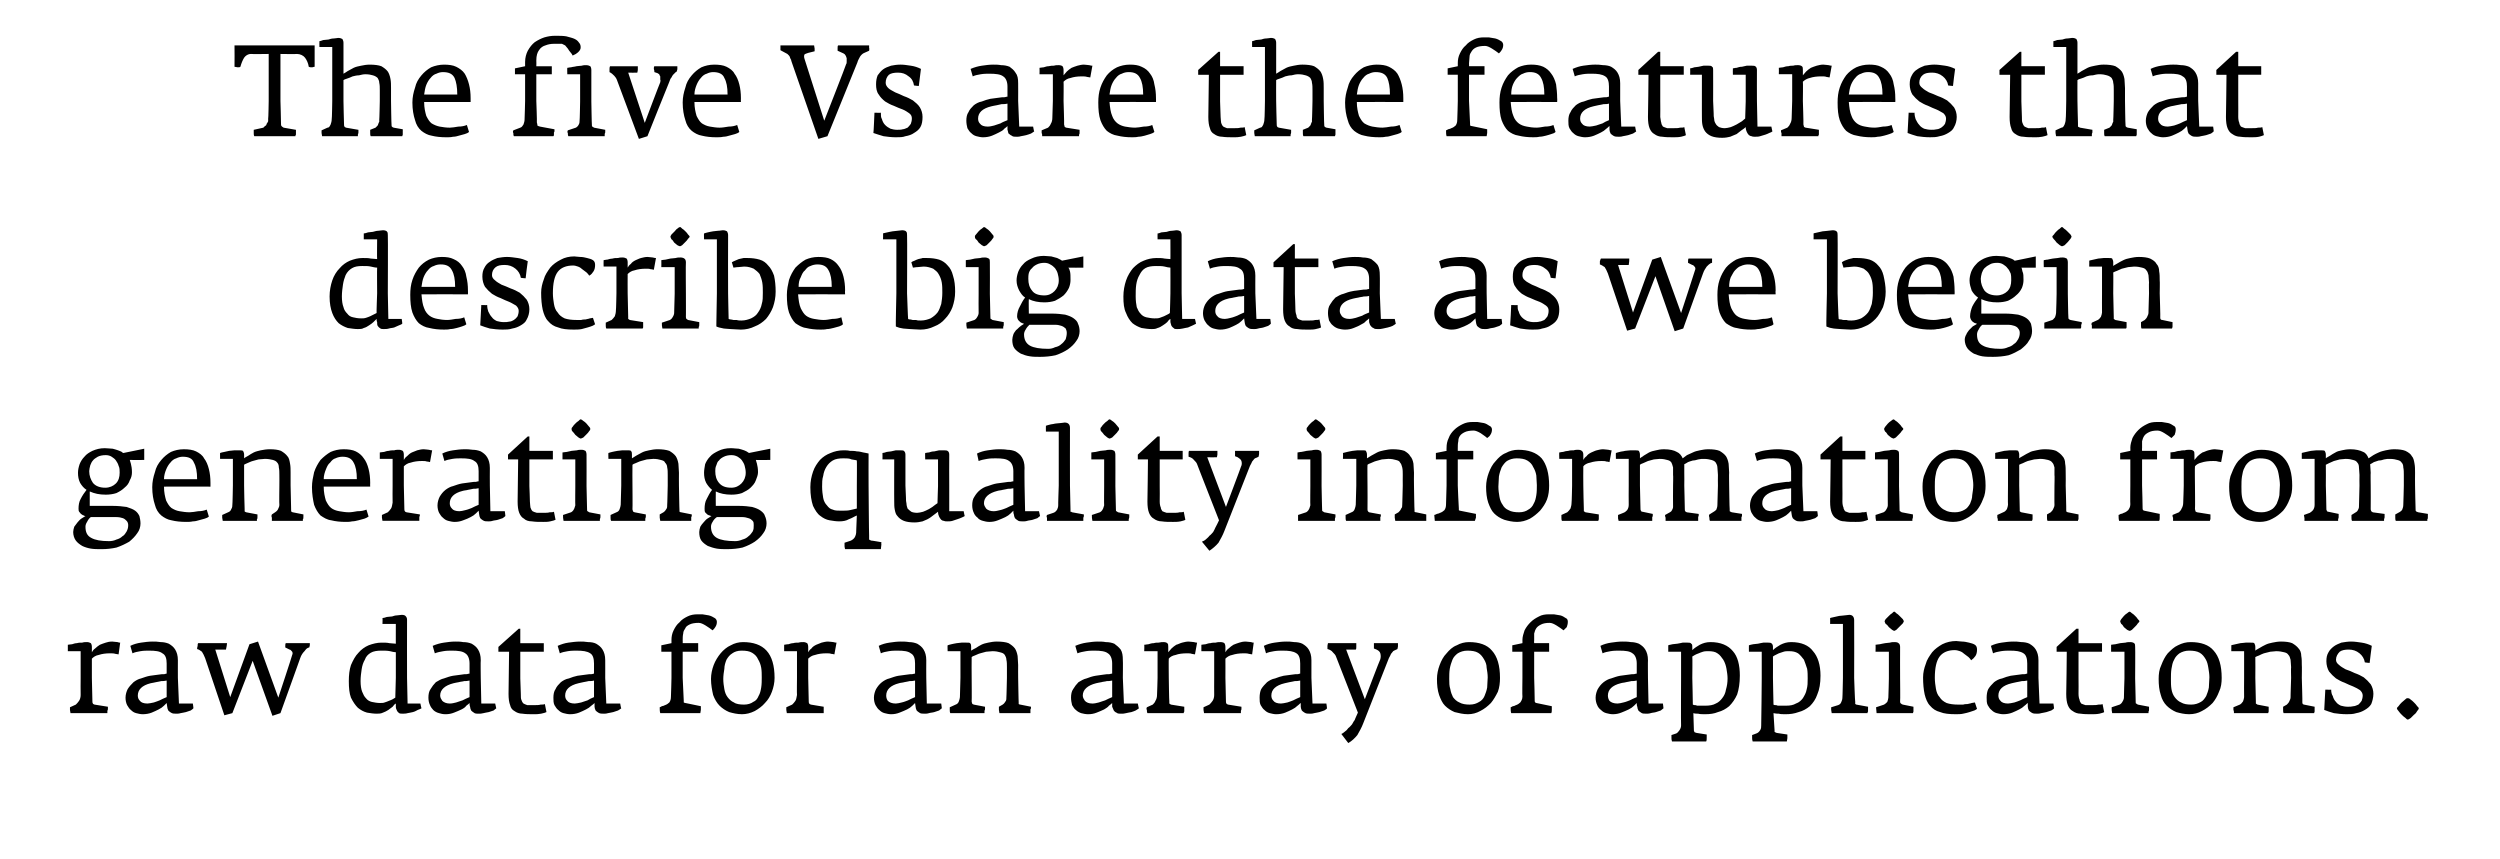 <?xml version="1.0" standalone="no"?><!DOCTYPE svg PUBLIC "-//W3C//DTD SVG 1.1//EN" "http://www.w3.org/Graphics/SVG/1.1/DTD/svg11.dtd"><svg xmlns="http://www.w3.org/2000/svg" version="1.1" width="468px" height="160.8px" viewBox="0 -5 468 160.8" style="top:-5px"><desc>The five Vs are the features that describe big data as we begin generating quality information from raw data for an a...</desc><defs/><g id="Polygon51532"><path d="m22.5 115.3c-.1 0-.3 0-.5-.1c-.3 0-.7-.1-1-.1c-.5 0-.9.1-1.2.2c-.4.1-.8.3-1.1.4c-.3.2-.6.4-.9.7c-.3.2-.5.5-.6.7c0 0 0-1 0-1c0-.3-.1-.6-.2-.7c-.2-.1-.4-.2-.7-.2c-.3 0-.6 0-.9.1c-.3 0-.7 0-1 .1c-.3 0-.6.1-.9.2c-.3 0-.6.1-.8.1c0 .02 0 1.2 0 1.2l2.4 0l0 5c0 0-.03 3.15 0 3.2c0 .4-.1.8-.3 1.1c-.2.3-.4.5-.6.7c0 0-1.1.5-1.1.5c0 .2 0 .4 0 .5c0 .2.1.4.1.6c0 0 6.9 0 6.9 0c0-.1 0-.2 0-.3c0-.1 0-.2.1-.4c0-.1 0-.2 0-.3c0-.1 0-.2 0-.2c0 0-2.5-.4-2.5-.4c-.2-.1-.3-.1-.3-.2c-.1-.1-.1-.3-.1-.4c.01-.05-.1-4.4-.1-4.4c0 0 .01-3.59 0-3.6c.3-.3.7-.6 1.3-.7c.6-.2 1.3-.3 2.1-.3c.4 0 .7 0 1 .1c.2 0 .4.1.6.1c0 0 .3-2.2.3-2.2zm13.7 12.3c.04.04-.1-.9-.1-.9l-2.6 0l-.2-4.8c0 0-.01-3.33 0-3.3c0-.9-.2-1.5-.5-2c-.3-.5-.7-.8-1.2-1.1c-.5-.2-1-.3-1.5-.3c-.6-.1-1.1-.1-1.5-.1c-.8 0-1.5.1-2.2.2c-.7.1-1.4.3-2 .6c0 0 .4 1.4.4 1.4c.4-.2.9-.3 1.5-.4c.6-.1 1.1-.1 1.6-.1c1.2 0 2 .1 2.5.5c.6.3.8 1 .8 1.9c0 0 0 1.9 0 1.9c0 0-.2 0-.4.1c-.3 0-.7 0-1.2.1c-.5.1-1 .1-1.5.2c-.6.1-1.1.3-1.7.5c-.5.1-1 .4-1.4.7c-.4.4-.8.8-1.1 1.3c-.2.4-.4 1-.4 1.6c0 .5.1 1 .3 1.4c.2.3.4.7.7.9c.3.3.6.5 1 .6c.4.1.8.2 1.2.2c.6 0 1.2-.1 1.7-.3c.5-.2.9-.4 1.3-.6c.4-.2.7-.4 1-.7c.2-.2.4-.4.5-.5c0 .2.1.5.1.7c0 .2.1.5.2.7c.1.1.3.3.5.4c.3.2.6.2 1 .2c.2 0 .5 0 .8-.1c.4-.1.7-.1 1-.2c.3-.1.6-.2.9-.3c.3-.2.4-.3.5-.4zm-5-2.1c-.5.2-.9.4-1.3.6c-.3.1-.7.3-1.1.4c-.5.1-.9.2-1.2.2c-.7 0-1.2-.2-1.4-.5c-.3-.3-.4-.6-.4-1c0-1.1.8-1.9 2.4-2.3c.4-.1.7-.1 1-.2c.4-.1.7-.1 1-.2c.3 0 .6 0 1-.1c0 0 0 3.1 0 3.1zm26.8-9.7c0-.1 0-.2 0-.4c0 0-4.5 0-4.5 0c-.1.1-.1.4-.1.8c0 0 .8.4.8.4c.2 0 .3.2.5.4c.1.2.1.4 0 .6c.05-.01-2.6 8-2.6 8l-3.8-10.5l-1.6.5l-3.6 9.9l-2.8-8.9c0 0 2.01.03 2 0c.1-.5.2-.9.2-1.2c0 0-5.4 0-5.4 0c-.1.1-.1.3-.1.5c-.1.3-.1.5-.1.6c.4.1.6.3.9.5c.2.3.4.7.6 1.2c.03.04 3.6 10.7 3.6 10.7l1.5-.4l3.8-9.8l3.7 10.3l1.5-.5c0 0 3.73-10.34 3.7-10.3c.2-.6.5-1 .8-1.3c.2-.3.4-.5.6-.6c.2-.1.3-.1.3-.1c0-.1.1-.3.1-.4c0 0 0 0 0 0zm20.9 11.8c-.03 0-.2-.9-.2-.9l-2.4 0l-.1-4.8c0 0-.02-10.89 0-10.9c0-.3-.1-.5-.3-.7c-.1-.1-.3-.2-.7-.2c-.3 0-.6.1-.9.1c-.3 0-.6.1-.9.2c-.4 0-.7.1-1 .1c-.3.1-.6.2-.8.2c.04 0 0 1.1 0 1.1l2.5 0c0 0-.01 3.75 0 3.7c-.4 0-.8-.1-1.2-.1c-.4-.1-.9-.1-1.5-.1c-.8 0-1.6.2-2.4.5c-.7.3-1.4.8-1.9 1.4c-.6.6-1 1.4-1.4 2.3c-.3.9-.4 1.9-.4 3c0 1.3.1 2.3.4 3.1c.4.8.8 1.4 1.3 1.9c.5.4 1 .7 1.7.9c.6.1 1.2.2 1.8.2c.4 0 .8 0 1.2-.2c.3-.1.7-.3 1-.5c.3-.2.5-.4.8-.6c.2-.3.4-.5.6-.6c0 .2 0 .4 0 .6c0 .3.1.5.2.7c0 .1.2.3.3.4c.2.2.4.2.7.2c.3 0 .7 0 1-.1c.4-.1.7-.1 1-.2c.4-.1.7-.3.9-.4c.3-.1.5-.2.7-.3zm-4.8-5.7c0 0-.11 3.7-.1 3.7c-.2.1-.3.2-.5.3c-.2.1-.4.2-.7.3c-.2.1-.5.2-.8.3c-.2.1-.6.1-.9.1c-.5 0-1-.1-1.5-.2c-.4-.1-.8-.3-1.1-.7c-.3-.3-.5-.7-.7-1.2c-.2-.5-.3-1.2-.3-2c0-.8.1-1.5.2-2.2c.1-.7.3-1.3.6-1.8c.2-.6.6-1 1.1-1.3c.5-.3 1.2-.4 2-.4c.6 0 1.1 0 1.6.1c.4.1.8.2 1.1.2c-.01.03 0 4.8 0 4.8zm18.8 5.7c.01.04-.2-.9-.2-.9l-2.6 0l-.1-4.8c0 0-.05-3.33 0-3.3c0-.9-.2-1.5-.5-2c-.3-.5-.7-.8-1.2-1.1c-.5-.2-1-.3-1.6-.3c-.5-.1-1-.1-1.5-.1c-.7 0-1.4.1-2.1.2c-.7.1-1.4.3-2.1.6c0 0 .4 1.4.4 1.4c.5-.2 1-.3 1.6-.4c.6-.1 1.1-.1 1.6-.1c1.1 0 2 .1 2.5.5c.5.3.8 1 .8 1.9c0 0 0 1.9 0 1.9c0 0-.2 0-.5.1c-.3 0-.6 0-1.1.1c-.5.1-1 .1-1.5.2c-.6.1-1.1.3-1.7.5c-.5.1-1 .4-1.5.7c-.4.4-.7.8-1 1.3c-.3.4-.4 1-.4 1.6c0 .5.1 1 .3 1.4c.1.3.4.7.6.9c.3.3.7.5 1.1.6c.3.1.7.2 1.2.2c.6 0 1.1-.1 1.6-.3c.5-.2 1-.4 1.4-.6c.4-.2.7-.4.9-.7c.3-.2.5-.4.6-.5c0 .2 0 .5.1.7c0 .2.1.5.2.7c.1.1.3.3.5.4c.2.2.5.2 1 .2c.2 0 .4 0 .8-.1c.3-.1.6-.1 1-.2c.3-.1.6-.2.9-.3c.2-.2.4-.3.5-.4zm-5-2.1c-.5.2-.9.4-1.3.6c-.4.1-.8.3-1.2.4c-.4.1-.8.2-1.2.2c-.6 0-1.1-.2-1.4-.5c-.2-.3-.4-.6-.4-1c0-1.1.9-1.9 2.5-2.3c.3-.1.6-.1 1-.2c.3-.1.7-.1 1-.2c.3 0 .6 0 1-.1c0 0 0 3.1 0 3.1zm14.4 2.8c0 0-.3-1.5-.3-1.5c-.2.1-.5.1-.8.1c-.3.1-.7.1-1.2.1c-.5 0-.9 0-1.3 0c-.3-.1-.5-.2-.7-.3c-.2-.2-.3-.4-.4-.7c-.1-.2-.1-.6-.1-1.1c-.01-.02-.1-2.9-.1-2.9l0-5l4.4 0l0-1.6l-4.4 0l0-2.7l-.3 0l-3.8 3.4l0 .9l2 0c0 0-.11 7.91-.1 7.9c0 .9.1 1.6.3 2.1c.1.5.4.9.8 1.1c.4.3.9.5 1.5.5c.6.1 1.4.1 2.2.1c.4 0 .8 0 1.3-.1c.5-.1.8-.2 1-.3zm14-.7c-.04.04-.2-.9-.2-.9l-2.6 0l-.2-4.8c0 0 .01-3.33 0-3.3c0-.9-.2-1.5-.5-2c-.3-.5-.7-.8-1.2-1.1c-.4-.2-.9-.3-1.5-.3c-.6-.1-1.1-.1-1.5-.1c-.7 0-1.5.1-2.2.2c-.7.1-1.3.3-2 .6c0 0 .4 1.4.4 1.4c.4-.2.9-.3 1.5-.4c.6-.1 1.2-.1 1.6-.1c1.2 0 2 .1 2.6.5c.5.3.7 1 .7 1.9c0 0 0 1.9 0 1.9c0 0-.1 0-.4.1c-.3 0-.7 0-1.2.1c-.5.1-1 .1-1.5.2c-.5.1-1.1.3-1.6.5c-.6.1-1.1.4-1.5.7c-.4.4-.8.8-1 1.3c-.3.4-.4 1-.4 1.6c0 .5 0 1 .2 1.4c.2.3.4.7.7.9c.3.3.6.5 1 .6c.4.1.8.2 1.2.2c.6 0 1.2-.1 1.7-.3c.5-.2.9-.4 1.3-.6c.4-.2.7-.4 1-.7c.3-.2.5-.4.6-.5c0 .2 0 .5 0 .7c0 .2.1.5.2.7c.1.1.3.3.5.4c.3.2.6.2 1 .2c.2 0 .5 0 .8-.1c.4-.1.7-.1 1-.2c.3-.1.6-.2.9-.3c.3-.2.5-.3.6-.4zm-5.1-2.1c-.5.2-.9.4-1.2.6c-.4.1-.8.3-1.2.4c-.5.1-.9.2-1.2.2c-.7 0-1.2-.2-1.4-.5c-.3-.3-.4-.6-.4-1c0-1.1.8-1.9 2.5-2.3c.3-.1.6-.1.9-.2c.4-.1.7-.1 1-.2c.3 0 .7 0 1-.1c0 0 0 3.1 0 3.1zm23-14.1c0-.3-.2-.6-.4-.7c-.3-.2-.7-.4-1.1-.5c-.4-.1-.8-.1-1.2-.2c-.4 0-.7 0-.9 0c-.7 0-1.3.1-1.9.4c-.6.3-1.1.6-1.5 1.1c-.5.4-.8.9-1.1 1.5c-.3.6-.4 1.2-.4 1.8c-.01.05 0 .6 0 .6l-1.9.4l0 1.2l1.9 0l0 4.9c0 0-.08 3.51-.1 3.5c0 .5-.1.8-.3 1.1c-.2.2-.5.4-.8.5c0 0-.1 0-.2.1c-.1 0-.3.1-.4.1c-.2.1-.3.2-.4.2c0 .4 0 .8.1 1.1c0 0 7.5 0 7.5 0c0-.2.1-.4.1-.6c0-.3 0-.5 0-.7c0 0-2.9-.6-2.9-.6c-.2 0-.2-.1-.3-.1c0-.1 0-.2 0-.3c-.01 0-.2-4.3-.2-4.3l0-4.9l2.9 0l0-1.6l-2.9 0c0 0 .03-.46 0-.5c0-.4 0-.9.1-1.3c0-.4.2-.7.4-1c.1-.3.4-.5.8-.7c.4-.2 1-.3 1.7-.3c.4 0 .8.2 1.3.5c.5.3.9.6 1.3.9c.2-.2.4-.4.5-.6c.2-.3.3-.6.3-1zm10.8 10.5c0-2.3-.5-4-1.5-5.1c-1-1.1-2.5-1.6-4.4-1.6c-.8 0-1.6.2-2.3.6c-.7.3-1.4.9-1.9 1.5c-.5.6-1 1.4-1.3 2.2c-.3.8-.5 1.7-.5 2.6c0 1.1.2 2.1.4 3c.3.8.7 1.5 1.2 2c.5.5 1.1.9 1.8 1.2c.7.2 1.5.4 2.4.4c.8 0 1.6-.2 2.4-.6c.7-.4 1.4-.9 1.9-1.5c.6-.6 1-1.3 1.3-2.1c.3-.8.5-1.7.5-2.6zm-2.4-.1c0 .6 0 1.3-.1 1.9c-.1.6-.2 1.1-.5 1.6c-.2.5-.5.9-1 1.1c-.4.3-1 .5-1.7.5c-.8 0-1.5-.1-1.9-.4c-.5-.2-.9-.6-1.2-1c-.3-.4-.5-.9-.6-1.5c-.1-.6-.2-1.2-.2-1.9c0-.6.1-1.3.2-1.9c0-.6.2-1.2.4-1.7c.3-.5.6-.9 1.1-1.2c.4-.3 1-.5 1.7-.5c.9 0 1.5.1 2 .4c.5.3.9.7 1.1 1.2c.3.5.5 1 .6 1.6c.1.6.1 1.2.1 1.8zm14-6.5c-.1 0-.3 0-.6-.1c-.2 0-.6-.1-1-.1c-.4 0-.8.1-1.2.2c-.3.1-.7.3-1 .4c-.4.2-.7.4-.9.7c-.3.2-.5.5-.6.7c0 0 0-1 0-1c0-.3-.1-.6-.2-.7c-.2-.1-.4-.2-.7-.2c-.3 0-.6 0-.9.1c-.3 0-.7 0-1 .1c-.3 0-.6.1-.9.2c-.4 0-.6.1-.8.1c-.02.02 0 1.2 0 1.2l2.4 0l0 5c0 0-.04 3.15 0 3.2c-.1.4-.1.8-.3 1.1c-.2.3-.4.5-.6.7c0 0-1.1.5-1.1.5c0 .2 0 .4 0 .5c0 .2.1.4.1.6c0 0 6.9 0 6.9 0c0-.1 0-.2 0-.3c0-.1 0-.2 0-.4c0-.1 0-.2 0-.3c0-.1 0-.2 0-.2c0 0-2.4-.4-2.4-.4c-.2-.1-.3-.1-.3-.2c-.1-.1-.1-.3-.1-.4c-.01-.05-.1-4.4-.1-4.4c0 0 0-3.59 0-3.6c.3-.3.7-.6 1.3-.7c.6-.2 1.3-.3 2.1-.3c.4 0 .7 0 .9.1c.3 0 .5.1.6.1c0 0 .4-2.2.4-2.2zm19.7 12.3c.03.04-.1-.9-.1-.9l-2.7 0l-.1-4.8c0 0-.02-3.33 0-3.3c0-.9-.2-1.5-.5-2c-.3-.5-.7-.8-1.2-1.1c-.5-.2-1-.3-1.5-.3c-.6-.1-1.1-.1-1.6-.1c-.7 0-1.4.1-2.1.2c-.7.1-1.4.3-2 .6c0 0 .4 1.4.4 1.4c.4-.2.9-.3 1.5-.4c.6-.1 1.1-.1 1.6-.1c1.2 0 2 .1 2.5.5c.6.3.8 1 .8 1.9c0 0 0 1.9 0 1.9c0 0-.2 0-.5.1c-.2 0-.6 0-1.1.1c-.5.1-1 .1-1.5.2c-.6.1-1.1.3-1.7.5c-.5.1-1 .4-1.4.7c-.5.4-.8.8-1.1 1.3c-.2.4-.4 1-.4 1.6c0 .5.1 1 .3 1.4c.2.3.4.7.7.9c.3.3.6.5 1 .6c.4.1.8.2 1.2.2c.6 0 1.1-.1 1.6-.3c.5-.2 1-.4 1.4-.6c.4-.2.7-.4 1-.7c.2-.2.4-.4.5-.5c0 .2.1.5.1.7c0 .2.1.5.2.7c.1.1.3.3.5.4c.2.2.6.2 1 .2c.2 0 .5 0 .8-.1c.3-.1.7-.1 1-.2c.3-.1.6-.2.9-.3c.2-.2.4-.3.5-.4zm-5-2.1c-.5.2-.9.4-1.3.6c-.3.1-.7.3-1.2.4c-.4.1-.8.2-1.1.2c-.7 0-1.2-.2-1.5-.5c-.2-.3-.3-.6-.3-1c0-1.1.8-1.9 2.4-2.3c.3-.1.7-.1 1-.2c.4-.1.7-.1 1-.2c.3 0 .6 0 1-.1c0 0 0 3.1 0 3.1zm21.7 2c0-.1 0-.2 0-.2c0 0-2-.4-2-.4c-.2 0-.2-.1-.3-.1c0 0 0-.1 0-.3c-.02.04-.1-4.6-.1-4.6c0 0-.02-2.37 0-2.4c0-.6-.1-1.2-.1-1.7c-.1-.6-.3-1.1-.5-1.4c-.3-.4-.7-.7-1.2-1c-.5-.2-1.3-.3-2.2-.3c-.6 0-1.1.1-1.6.2c-.5.1-.9.2-1.3.4c-.4.2-.7.4-1 .6c-.4.2-.6.3-.9.5c0 0 0-.7 0-.7c0-.3 0-.5-.2-.7c-.1-.1-.3-.1-.7-.1c-.2 0-.5 0-.9 0c-.3 0-.6.1-.9.1c-.4.1-.7.1-1 .2c-.3.1-.5.1-.7.2c-.04-.04 0 1.1 0 1.1l2.4 0l0 5c0 0-.09 3.6-.1 3.6c0 .2-.1.5-.2.8c-.1.3-.3.5-.6.6c0 0-1.1.5-1.1.5c0 .2 0 .4 0 .5c0 .2 0 .4.1.6c0 0 6.4 0 6.4 0c0-.1 0-.2 0-.3c0-.1 0-.2.1-.4c0-.1 0-.2 0-.3c0-.1 0-.2 0-.2c0 0-2.1-.4-2.1-.4c-.2-.1-.3-.1-.3-.2c0-.1-.1-.2-.1-.4c.04 0 0-4.4 0-4.4c0 0-.03-3.9 0-3.9c.1-.1.3-.2.6-.3c.3-.1.6-.3 1-.4c.3-.1.7-.2 1.1-.3c.4 0 .8-.1 1.2-.1c.6 0 1.1.1 1.4.2c.4.1.7.2.9.5c.1.2.3.5.3.9c.1.4.1.9.1 1.4c0 0 0 2 0 2c0 0-.08 3.65-.1 3.6c0 .3 0 .5-.1.7c-.2.3-.3.5-.6.7c0 0-.7.4-.7.4c0 .2 0 .4 0 .6c0 .2.1.4.1.6c0 0 5.8 0 5.8 0c0-.1 0-.2 0-.3c0-.1 0-.2 0-.4c.1-.1.1-.2.1-.3c0 0 0 0 0 0zm20.2.1c-.01.04-.2-.9-.2-.9l-2.6 0l-.2-4.8c0 0 .04-3.33 0-3.3c0-.9-.1-1.5-.4-2c-.4-.5-.8-.8-1.2-1.1c-.5-.2-1-.3-1.6-.3c-.5-.1-1-.1-1.5-.1c-.7 0-1.4.1-2.1.2c-.7.1-1.4.3-2.1.6c0 0 .4 1.4.4 1.4c.5-.2 1-.3 1.6-.4c.6-.1 1.1-.1 1.6-.1c1.1 0 2 .1 2.5.5c.5.3.8 1 .8 1.9c0 0 0 1.9 0 1.9c-.1 0-.2 0-.5.1c-.3 0-.7 0-1.2.1c-.5.1-.9.1-1.4.2c-.6.1-1.2.3-1.7.5c-.5.1-1 .4-1.5.7c-.4.4-.7.8-1 1.3c-.3.4-.4 1-.4 1.6c0 .5.1 1 .2 1.4c.2.3.4.7.7.9c.3.3.7.5 1 .6c.4.1.8.2 1.3.2c.6 0 1.1-.1 1.6-.3c.5-.2 1-.4 1.4-.6c.3-.2.7-.4.9-.7c.3-.2.5-.4.6-.5c0 .2 0 .5 0 .7c.1.2.2.5.3.7c.1.1.2.3.5.4c.2.2.5.2 1 .2c.2 0 .4 0 .8-.1c.3-.1.6-.1 1-.2c.3-.1.6-.2.8-.3c.3-.2.5-.3.6-.4zm-5-2.1c-.5.2-.9.4-1.3.6c-.4.1-.8.3-1.2.4c-.4.1-.8.2-1.2.2c-.7 0-1.1-.2-1.4-.5c-.2-.3-.4-.6-.4-1c0-1.1.9-1.9 2.5-2.3c.3-.1.6-.1 1-.2c.3-.1.7-.1 1-.2c.3 0 .6 0 1-.1c0 0 0 3.1 0 3.1zm15.9-10.2c-.1 0-.3 0-.6-.1c-.3 0-.6-.1-1-.1c-.4 0-.8.1-1.2.2c-.4.1-.7.3-1.1.4c-.3.2-.6.4-.9.7c-.2.2-.4.5-.6.7c0 0 0-1 0-1c0-.3 0-.6-.2-.7c-.1-.1-.3-.2-.7-.2c-.2 0-.5 0-.9.1c-.3 0-.6 0-.9.1c-.4 0-.7.1-1 .2c-.3 0-.5.1-.8.1c.05.02 0 1.2 0 1.2l2.5 0l0 5c0 0-.08 3.15-.1 3.2c0 .4-.1.8-.3 1.1c-.1.3-.3.5-.5.7c0 0-1.1.5-1.1.5c-.1.2-.1.4 0 .5c0 .2 0 .4.1.6c0 0 6.8 0 6.8 0c0-.1 0-.2.1-.3c0-.1 0-.2 0-.4c0-.1 0-.2 0-.3c0-.1 0-.2 0-.2c0 0-2.5-.4-2.5-.4c-.1-.1-.2-.1-.3-.2c0-.1 0-.3 0-.4c-.04-.05-.1-4.4-.1-4.4c0 0-.04-3.59 0-3.6c.2-.3.7-.6 1.3-.7c.5-.2 1.3-.3 2.1-.3c.4 0 .7 0 .9.1c.2 0 .4.1.6.1c0 0 .4-2.2.4-2.2zm10.6 0c-.1 0-.3 0-.5-.1c-.3 0-.7-.1-1-.1c-.5 0-.9.1-1.2.2c-.4.1-.8.3-1.1.4c-.3.2-.6.4-.9.7c-.3.2-.5.5-.6.7c0 0 0-1 0-1c0-.3-.1-.6-.2-.7c-.1-.1-.4-.2-.7-.2c-.3 0-.6 0-.9.1c-.3 0-.7 0-1 .1c-.3 0-.6.1-.9.2c-.3 0-.6.1-.8.1c0 .02 0 1.2 0 1.2l2.4 0l0 5c0 0-.02 3.15 0 3.2c0 .4-.1.8-.3 1.1c-.2.3-.4.5-.6.7c0 0-1.1.5-1.1.5c0 .2 0 .4 0 .5c0 .2.1.4.1.6c0 0 6.9 0 6.9 0c0-.1 0-.2 0-.3c0-.1 0-.2.1-.4c0-.1 0-.2 0-.3c0-.1 0-.2 0-.2c0 0-2.5-.4-2.5-.4c-.2-.1-.3-.1-.3-.2c-.1-.1-.1-.3-.1-.4c.01-.05-.1-4.4-.1-4.4c0 0 .02-3.59 0-3.6c.3-.3.7-.6 1.3-.7c.6-.2 1.3-.3 2.1-.3c.4 0 .7 0 1 .1c.2 0 .4.1.6.1c0 0 .3-2.2.3-2.2zm13.7 12.3c.05.04-.1-.9-.1-.9l-2.6 0l-.2-4.8c0 0 0-3.33 0-3.3c0-.9-.2-1.5-.5-2c-.3-.5-.7-.8-1.2-1.1c-.4-.2-1-.3-1.5-.3c-.6-.1-1.1-.1-1.5-.1c-.8 0-1.5.1-2.2.2c-.7.1-1.4.3-2 .6c0 0 .4 1.4.4 1.4c.4-.2.9-.3 1.5-.4c.6-.1 1.2-.1 1.6-.1c1.2 0 2 .1 2.6.5c.5.3.7 1 .7 1.9c0 0 0 1.9 0 1.9c0 0-.2 0-.4.1c-.3 0-.7 0-1.2.1c-.5.1-1 .1-1.5.2c-.5.1-1.1.3-1.6.5c-.6.1-1.1.4-1.5.7c-.4.4-.8.8-1.1 1.3c-.2.4-.3 1-.3 1.6c0 .5 0 1 .2 1.4c.2.3.4.7.7.9c.3.3.6.5 1 .6c.4.1.8.2 1.2.2c.6 0 1.2-.1 1.7-.3c.5-.2.9-.4 1.3-.6c.4-.2.7-.4 1-.7c.3-.2.4-.4.6-.5c0 .2 0 .5 0 .7c0 .2.1.5.2.7c.1.1.3.3.5.4c.3.2.6.2 1 .2c.2 0 .5 0 .8-.1c.4-.1.7-.1 1-.2c.3-.1.6-.2.9-.3c.3-.2.5-.3.5-.4zm-5-2.1c-.5.2-.9.4-1.3.6c-.3.1-.7.3-1.1.4c-.5.1-.9.2-1.2.2c-.7 0-1.2-.2-1.4-.5c-.3-.3-.4-.6-.4-1c0-1.1.8-1.9 2.5-2.3c.3-.1.6-.1.9-.2c.4-.1.7-.1 1-.2c.3 0 .6 0 1-.1c0 0 0 3.1 0 3.1zm18.3-10.1c0 0-4.5 0-4.5 0c0 .1 0 .2 0 .4c0 .2 0 .3 0 .4c0 .2 0 .2 0 .2c0 0 .5.2.5.2c.4.2.6.4.7.7c.1.4.1.7 0 1.1c-.04-.02-2.9 7.5-2.9 7.5l-3.5-9.3c0 0 1.82.03 1.8 0c.1-.1.1-.3.1-.5c0-.2 0-.5 0-.7c0 0-5.3 0-5.3 0c0 .1-.1.3-.1.5c0 .2 0 .4 0 .6c.4.1.8.3 1 .6c.3.3.5.5.6.8c-.02-.05 4.1 10.5 4.1 10.5c0 0-.64 1.4-.6 1.4c-.2.2-.3.5-.5.8c-.2.2-.4.5-.7.7c-.2.3-.4.5-.7.7c-.2.2-.4.3-.6.4c0 0 1.3 1.7 1.3 1.7c.7-.4 1.2-.9 1.7-1.5c.4-.7.8-1.4 1.1-2.2c0 0 4.8-12.2 4.8-12.2c.2-.3.3-.6.4-.8c.2-.2.3-.4.4-.5c.2-.1.3-.2.4-.2c.1-.1.3-.1.4-.2c0-.1.1-.3.1-.5c0-.2 0-.4 0-.6zm19.1 6.5c0-2.3-.5-4-1.5-5.1c-.9-1.1-2.4-1.6-4.3-1.6c-.8 0-1.6.2-2.3.6c-.8.3-1.4.9-1.9 1.5c-.6.6-1 1.4-1.3 2.2c-.3.8-.5 1.7-.5 2.6c0 1.1.1 2.1.4 3c.3.8.6 1.5 1.1 2c.5.5 1.1.9 1.8 1.2c.8.2 1.6.4 2.5.4c.8 0 1.6-.2 2.3-.6c.8-.4 1.4-.9 2-1.5c.5-.6.9-1.3 1.3-2.1c.3-.8.4-1.7.4-2.6zm-2.3-.1c0 .6-.1 1.3-.1 1.9c-.1.6-.3 1.1-.5 1.6c-.2.5-.6.9-1 1.1c-.5.3-1 .5-1.8.5c-.7 0-1.4-.1-1.9-.4c-.5-.2-.9-.6-1.2-1c-.2-.4-.4-.9-.5-1.5c-.2-.6-.2-1.2-.2-1.9c0-.6 0-1.3.1-1.9c.1-.6.3-1.2.5-1.7c.2-.5.6-.9 1-1.2c.5-.3 1.1-.5 1.8-.5c.8 0 1.5.1 2 .4c.5.3.8.7 1.1 1.2c.3.5.5 1 .5 1.6c.1.6.2 1.2.2 1.8zm15-10.4c0-.3-.1-.6-.4-.7c-.3-.2-.6-.4-1-.5c-.4-.1-.8-.1-1.2-.2c-.4 0-.8 0-1 0c-.6 0-1.3.1-1.8.4c-.6.3-1.1.6-1.6 1.1c-.4.4-.8.9-1.1 1.5c-.2.6-.4 1.2-.4 1.8c.02.05 0 .6 0 .6l-1.9.4l0 1.2l1.9 0l0 4.9c0 0-.05 3.51 0 3.5c0 .5-.2.8-.4 1.1c-.2.2-.5.4-.8.5c0 0-.1 0-.2.1c-.1 0-.2.1-.4.1c-.2.1-.3.2-.4.2c0 .4 0 .8.1 1.1c0 0 7.5 0 7.5 0c.1-.2.1-.4.1-.6c0-.3 0-.5 0-.7c0 0-2.9-.6-2.9-.6c-.1 0-.2-.1-.2-.1c-.1-.1-.1-.2-.1-.3c.03 0-.1-4.3-.1-4.3l0-4.9l2.8 0l0-1.6l-2.8 0c0 0-.04-.46 0-.5c0-.4 0-.9 0-1.3c.1-.4.2-.7.4-1c.2-.3.5-.5.9-.7c.4-.2.9-.3 1.6-.3c.4 0 .8.2 1.3.5c.5.3.9.6 1.3.9c.2-.2.4-.4.6-.6c.1-.3.2-.6.2-1zm17.9 16.2c.02.04-.1-.9-.1-.9l-2.7 0l-.1-4.8c0 0-.03-3.33 0-3.3c0-.9-.2-1.5-.5-2c-.3-.5-.7-.8-1.2-1.1c-.5-.2-1-.3-1.5-.3c-.6-.1-1.1-.1-1.6-.1c-.7 0-1.4.1-2.1.2c-.7.1-1.4.3-2 .6c0 0 .4 1.4.4 1.4c.4-.2.9-.3 1.5-.4c.6-.1 1.1-.1 1.6-.1c1.2 0 2 .1 2.5.5c.5.3.8 1 .8 1.9c0 0 0 1.9 0 1.9c0 0-.2 0-.5.1c-.2 0-.6 0-1.1.1c-.5.1-1 .1-1.5.2c-.6.1-1.1.3-1.7.5c-.5.1-1 .4-1.4.7c-.5.4-.8.8-1.1 1.3c-.2.4-.4 1-.4 1.6c0 .5.1 1 .3 1.4c.1.3.4.7.7.9c.3.3.6.5 1 .6c.4.1.8.2 1.2.2c.6 0 1.1-.1 1.6-.3c.5-.2 1-.4 1.4-.6c.4-.2.7-.4 1-.7c.2-.2.4-.4.5-.5c0 .2 0 .5.1.7c0 .2.1.5.2.7c.1.1.3.3.5.4c.2.2.6.2 1 .2c.2 0 .5 0 .8-.1c.3-.1.7-.1 1-.2c.3-.1.6-.2.9-.3c.2-.2.4-.3.5-.4zm-5-2.1c-.5.2-.9.4-1.3.6c-.3.1-.7.3-1.2.4c-.4.1-.8.2-1.1.2c-.7 0-1.2-.2-1.5-.5c-.2-.3-.3-.6-.3-1c0-1.1.8-1.9 2.4-2.3c.3-.1.7-.1 1-.2c.4-.1.7-.1 1-.2c.3 0 .6 0 1-.1c0 0 0 3.1 0 3.1zm19.3-4c0-2-.4-3.6-1.3-4.6c-.9-1.1-2.3-1.7-4.2-1.7c-.8 0-1.4.2-2 .5c-.5.3-1 .6-1.4 1c0 0 0-.6 0-.6c0-.3 0-.5-.2-.6c-.1-.2-.4-.2-.7-.2c-.3 0-.6 0-.9 0c-.3.1-.6.1-1 .2c-.3 0-.6.1-.9.1c-.3.1-.6.1-.8.2c.01-.01 0 1.2 0 1.2l2.4 0l0 4.9c0 0-.04 8.86 0 8.9c0 .3-.1.6-.3.9c-.2.3-.4.5-.6.6c0 0-.9.3-.9.3c0 .1 0 .3 0 .5c0 .2 0 .4.1.7c0 0 6.4 0 6.4 0c.1-.2.1-.4.1-.7c0-.2 0-.4 0-.6c0 0-1.9-.3-1.9-.3c-.3-.1-.4-.1-.4-.2c-.1-.1-.1-.2-.1-.3c0 0-.1-3.2-.1-3.2c.3.1.6.1.9.1c.3.1.8.1 1.3.1c.9 0 1.7-.1 2.4-.4c.8-.2 1.5-.6 2.1-1.1c.6-.6 1.1-1.3 1.5-2.2c.3-.9.5-2.1.5-3.5zm-2.3.5c0 .8-.1 1.4-.3 2.1c-.1.6-.3 1.1-.7 1.6c-.3.4-.7.8-1.2 1c-.5.3-1.2.4-1.9.4c-.4 0-.8 0-1 0c-.2 0-.4 0-.6 0c-.2-.1-.3-.1-.4-.1c-.1 0-.2 0-.4-.1c.02.02-.1-5-.1-5c0 0 .05-3.98 0-4c.2-.1.3-.2.5-.3c.2-.1.4-.2.7-.3c.2-.1.5-.2.8-.3c.3-.1.7-.1 1-.1c.7 0 1.3.1 1.7.4c.5.3.8.8 1.1 1.2c.3.5.5 1.1.6 1.7c.1.6.2 1.2.2 1.8zm17.4-.5c0-2-.5-3.6-1.4-4.6c-.8-1.1-2.2-1.7-4.1-1.7c-.8 0-1.4.2-2 .5c-.5.3-1 .6-1.4 1c0 0 0-.6 0-.6c0-.3-.1-.5-.2-.6c-.2-.2-.4-.2-.7-.2c-.3 0-.6 0-.9 0c-.4.1-.7.1-1 .2c-.3 0-.6.1-.9.1c-.4.1-.6.1-.8.2c-.02-.01 0 1.2 0 1.2l2.4 0l0 4.9c0 0-.07 8.86-.1 8.9c0 .3 0 .6-.2.9c-.2.3-.4.5-.7.6c0 0-.8.3-.8.3c0 .1 0 .3 0 .5c0 .2 0 .4.1.7c0 0 6.4 0 6.4 0c0-.2.1-.4.1-.7c0-.2 0-.4 0-.6c0 0-2-.3-2-.3c-.2-.1-.3-.1-.4-.2c0-.1 0-.2 0-.3c0 0-.2-3.2-.2-3.2c.4.1.7.1 1 .1c.3.1.7.1 1.3.1c.8 0 1.6-.1 2.4-.4c.8-.2 1.5-.6 2.1-1.1c.6-.6 1.1-1.3 1.4-2.2c.4-.9.6-2.1.6-3.5zm-2.4.5c0 .8 0 1.4-.2 2.1c-.1.6-.4 1.1-.7 1.6c-.3.4-.7.8-1.3 1c-.5.3-1.1.4-1.8.4c-.4 0-.8 0-1 0c-.3 0-.5 0-.6 0c-.2-.1-.3-.1-.4-.1c-.1 0-.3 0-.4-.1c-.01.02-.1-5-.1-5c0 0 .02-3.98 0-4c.1-.1.3-.2.5-.3c.2-.1.4-.2.6-.3c.3-.1.6-.2.9-.3c.3-.1.6-.1 1-.1c.7 0 1.2.1 1.7.4c.4.3.8.8 1.1 1.2c.2.5.4 1.1.6 1.7c.1.6.1 1.2.1 1.8zm11.3 5.5c0-.1 0-.2 0-.2c0 0-2.2-.4-2.2-.4c-.1-.1-.2-.1-.2-.1c0-.1 0-.2 0-.4c-.05.02-.2-4.5-.2-4.5c0 0 .03-10.82 0-10.8c0-.6-.3-1-.9-1c-.3 0-.6.1-.9.1c-.3 0-.6.1-1 .1c-.3.1-.6.1-.9.2c-.3.1-.6.1-.8.2c.02-.02 0 1.1 0 1.1l2.4 0l0 10.1c0 0-.07 3.73-.1 3.7c0 .3-.1.6-.2.8c-.1.3-.3.5-.6.6c0 0-1.3.4-1.3.4c0 .2 0 .4 0 .5c0 .2.1.4.1.6c0 0 6.7 0 6.7 0c0-.1 0-.2.1-.3c0-.1 0-.2 0-.3c0-.1 0-.3 0-.4c0 0 0 0 0 0zm6.7-16.2c0-.1-.1-.2-.2-.4c-.2-.2-.4-.4-.6-.6c-.2-.2-.4-.4-.6-.5c-.2-.2-.3-.3-.4-.3c-.1 0-.2.1-.4.3c-.2.1-.4.3-.6.5c-.2.2-.4.4-.6.6c-.1.2-.2.3-.2.4c0 .1.1.3.2.5c.2.1.4.3.6.6c.2.2.4.3.6.5c.2.1.3.2.4.2c.1 0 .2-.1.4-.2c.2-.2.4-.4.6-.6c.2-.2.4-.4.6-.6c.1-.2.2-.3.2-.4zm1.8 16.2c0-.1 0-.2 0-.2c0 0-2-.4-2-.4c-.2-.1-.3-.1-.3-.2c-.1 0-.2-.1-.2-.4c.05.05 0-4.3 0-4.3c0 0-.02-5.92 0-5.9c0-.3-.1-.6-.3-.7c-.1-.1-.3-.2-.7-.2c-.3 0-.6 0-.9.1c-.3 0-.6.1-.9.1c-.4.1-.7.1-1 .2c-.3 0-.6.1-.8.1c.04.04 0 1.3 0 1.3l2.5 0l0 5c0 0-.08 3.6-.1 3.6c0 .2-.1.5-.2.8c-.2.2-.4.4-.6.5c0 0-1.5.5-1.5.5c0 .4.1.7.1 1.1c0 0 6.8 0 6.8 0c0-.1.1-.2.1-.3c0-.1 0-.2 0-.4c0-.1 0-.2 0-.3c0 0 0 0 0 0zm11.9-10.9c0-.4-.1-.7-.4-.9c-.3-.2-.7-.3-1.1-.4c-.4-.1-.9-.2-1.3-.2c-.4 0-.8-.1-1.1-.1c-.9 0-1.8.2-2.6.6c-.7.4-1.4.9-1.9 1.5c-.5.7-1 1.4-1.2 2.2c-.3.8-.5 1.6-.5 2.5c0 1.2.1 2.3.3 3.2c.2.8.5 1.6 1 2.1c.5.6 1.1 1 1.9 1.2c.7.3 1.7.4 2.9.4c.5 0 1 0 1.4-.1c.5-.1.9-.2 1.2-.3c.3-.1.6-.2.9-.3c.2-.1.4-.2.5-.3c0 0-.4-1.2-.4-1.2c-.2 0-.4.1-.6.1c-.2.1-.5.1-.8.2c-.2 0-.5 0-.8.1c-.3 0-.6 0-.9 0c-.9 0-1.6-.1-2.2-.3c-.6-.3-1-.6-1.3-1.1c-.4-.4-.6-1-.7-1.6c-.1-.6-.2-1.3-.2-2c0-1.9.3-3.2.9-4c.6-.8 1.6-1.2 2.8-1.2c.4 0 .7.1 1 .2c.3.1.6.3.8.5c.3.2.5.4.8.6c.2.2.4.4.5.6c.3-.2.6-.5.8-.8c.2-.3.3-.7.3-1.2zm14.4 11c.05.04-.1-.9-.1-.9l-2.6 0l-.2-4.8c0 0 0-3.33 0-3.3c0-.9-.2-1.5-.5-2c-.3-.5-.7-.8-1.2-1.1c-.4-.2-1-.3-1.5-.3c-.6-.1-1.1-.1-1.5-.1c-.8 0-1.5.1-2.2.2c-.7.1-1.4.3-2 .6c0 0 .4 1.4.4 1.4c.4-.2.9-.3 1.5-.4c.6-.1 1.2-.1 1.6-.1c1.2 0 2 .1 2.6.5c.5.3.7 1 .7 1.9c0 0 0 1.9 0 1.9c0 0-.2 0-.4.1c-.3 0-.7 0-1.2.1c-.5.1-1 .1-1.5.2c-.5.1-1.1.3-1.6.5c-.6.1-1.1.4-1.5.7c-.4.4-.8.8-1.1 1.3c-.2.4-.3 1-.3 1.6c0 .5 0 1 .2 1.4c.2.3.4.7.7.9c.3.3.6.5 1 .6c.4.1.8.2 1.2.2c.6 0 1.2-.1 1.7-.3c.5-.2.9-.4 1.3-.6c.4-.2.7-.4 1-.7c.3-.2.4-.4.6-.5c0 .2 0 .5 0 .7c0 .2.1.5.2.7c.1.1.3.3.5.4c.3.2.6.2 1 .2c.2 0 .5 0 .8-.1c.4-.1.7-.1 1-.2c.3-.1.6-.2.9-.3c.3-.2.5-.3.5-.4zm-5-2.1c-.5.2-.9.4-1.3.6c-.3.1-.7.3-1.1.4c-.5.1-.9.2-1.2.2c-.7 0-1.2-.2-1.4-.5c-.3-.3-.4-.6-.4-1c0-1.1.8-1.9 2.5-2.3c.3-.1.6-.1.9-.2c.4-.1.7-.1 1-.2c.3 0 .6 0 1-.1c0 0 0 3.1 0 3.1zm14.4 2.8c0 0-.3-1.5-.3-1.5c-.2.1-.4.1-.8.1c-.3.1-.7.1-1.2.1c-.5 0-.9 0-1.2 0c-.3-.1-.6-.2-.8-.3c-.1-.2-.3-.4-.3-.7c-.1-.2-.2-.6-.2-1.1c.03-.02 0-2.9 0-2.9l0-5l4.4 0l0-1.6l-4.4 0l0-2.7l-.4 0l-3.7 3.4l0 .9l1.9 0c0 0-.07 7.91-.1 7.9c0 .9.1 1.6.3 2.1c.2.5.5.9.9 1.1c.4.3.9.5 1.5.5c.6.1 1.3.1 2.1.1c.4 0 .9 0 1.4-.1c.4-.1.8-.2.9-.3zm6.6-17c0-.1-.1-.2-.3-.4c-.1-.2-.3-.4-.5-.6c-.2-.2-.4-.4-.6-.5c-.2-.2-.4-.3-.4-.3c-.1 0-.3.1-.5.3c-.2.1-.4.3-.6.5c-.2.2-.3.4-.5.6c-.1.2-.2.3-.2.4c0 .1.1.3.2.5c.2.1.3.3.5.6c.2.2.4.3.6.5c.2.1.4.2.5.2c.1 0 .2-.1.4-.2c.2-.2.4-.4.6-.6c.2-.2.4-.4.5-.6c.2-.2.3-.3.3-.4zm1.8 16.2c0-.1 0-.2 0-.2c0 0-2.1-.4-2.1-.4c-.1-.1-.2-.1-.3-.2c-.1 0-.1-.1-.1-.4c.01.05-.1-4.3-.1-4.3c0 0 .04-5.92 0-5.9c0-.3 0-.6-.2-.7c-.1-.1-.4-.2-.7-.2c-.3 0-.6 0-.9.1c-.3 0-.7.1-1 .1c-.3.1-.6.1-.9.2c-.3 0-.6.1-.8.1c.01.04 0 1.3 0 1.3l2.5 0l0 5c0 0-.12 3.6-.1 3.6c0 .2-.1.5-.3.8c-.1.2-.3.4-.5.5c0 0-1.5.5-1.5.5c0 .4 0 .7.1 1.1c0 0 6.8 0 6.8 0c0-.1 0-.2 0-.3c.1-.1.1-.2.1-.4c0-.1 0-.2 0-.3c0 0 0 0 0 0zm13.6-5.6c0-2.3-.5-4-1.5-5.1c-.9-1.1-2.4-1.6-4.3-1.6c-.9 0-1.6.2-2.4.6c-.7.3-1.3.9-1.9 1.5c-.5.6-.9 1.4-1.2 2.2c-.4.8-.5 1.7-.5 2.6c0 1.1.1 2.1.4 3c.2.8.6 1.5 1.1 2c.5.5 1.1.9 1.8 1.2c.7.2 1.5.4 2.4.4c.9 0 1.7-.2 2.4-.6c.8-.4 1.4-.9 2-1.5c.5-.6.9-1.3 1.2-2.1c.4-.8.5-1.7.5-2.6zm-2.3-.1c0 .6-.1 1.3-.1 1.9c-.1.6-.3 1.1-.5 1.6c-.3.5-.6.9-1 1.1c-.5.3-1.1.5-1.8.5c-.8 0-1.4-.1-1.9-.4c-.5-.2-.9-.6-1.2-1c-.3-.4-.5-.9-.6-1.5c-.1-.6-.1-1.2-.1-1.9c0-.6 0-1.3.1-1.9c.1-.6.2-1.2.5-1.7c.2-.5.6-.9 1-1.2c.5-.3 1.1-.5 1.8-.5c.8 0 1.5.1 2 .4c.5.3.8.7 1.1 1.2c.3.5.4 1 .5 1.6c.1.6.2 1.2.2 1.8zm19.7 5.7c0-.1 0-.2 0-.2c0 0-2-.4-2-.4c-.1 0-.2-.1-.2-.1c0 0-.1-.1-.1-.3c.04.04-.1-4.6-.1-4.6c0 0 .04-2.37 0-2.4c0-.6 0-1.2-.1-1.7c0-.6-.2-1.1-.5-1.4c-.3-.4-.7-.7-1.2-1c-.5-.2-1.2-.3-2.1-.3c-.6 0-1.1.1-1.6.2c-.5.1-.9.2-1.3.4c-.4.2-.8.4-1.1.6c-.3.2-.6.3-.8.5c0 0 0-.7 0-.7c0-.3-.1-.5-.2-.7c-.1-.1-.4-.1-.7-.1c-.3 0-.6 0-.9 0c-.3 0-.6.1-1 .1c-.3.1-.6.1-.9.2c-.3.1-.6.1-.8.2c.02-.04 0 1.1 0 1.1l2.4 0l0 5c0 0-.03 3.6 0 3.6c0 .2-.1.5-.2.8c-.2.3-.4.5-.6.6c0 0-1.2.5-1.2.5c0 .2 0 .4 0 .5c.1.2.1.4.1.6c0 0 6.4 0 6.4 0c0-.1.1-.2.1-.3c0-.1 0-.2 0-.4c0-.1 0-.2 0-.3c0-.1 0-.2 0-.2c0 0-2.1-.4-2.1-.4c-.1-.1-.2-.1-.3-.2c0-.1 0-.2 0-.4c0 0-.1-4.4-.1-4.4c0 0 .03-3.9 0-3.9c.2-.1.4-.2.7-.3c.2-.1.6-.3.9-.4c.4-.1.8-.2 1.2-.3c.4 0 .8-.1 1.1-.1c.6 0 1.1.1 1.5.2c.4.1.6.2.8.5c.2.2.3.5.4.9c0 .4.1.9.1 1.4c-.05 0 0 2 0 2c0 0-.12 3.65-.1 3.6c0 .3-.1.5-.2.7c-.1.3-.3.5-.5.7c0 0-.7.4-.7.4c0 .2 0 .4 0 .6c0 .2 0 .4.1.6c0 0 5.7 0 5.7 0c0-.1.1-.2.1-.3c0-.1 0-.2 0-.4c0-.1 0-.2 0-.3c0 0 0 0 0 0zm11-2.6c0-.7-.2-1.3-.5-1.8c-.4-.5-.8-.9-1.3-1.3c-.5-.3-1.1-.6-1.7-.8c-.6-.3-1.1-.5-1.7-.7c-.5-.3-.9-.5-1.2-.8c-.4-.3-.6-.6-.6-1c0-.6.3-1.1.7-1.5c.4-.3 1-.4 1.7-.4c.7 0 1.4.2 2 .7c.5.4.9 1 1 1.7c-.02.03.9.1.9.1c0 0 .37-3.17.4-3.2c-.6-.3-1.2-.5-1.9-.6c-.7-.1-1.3-.2-2-.2c-.6 0-1.2.1-1.8.2c-.5.2-1 .4-1.4.7c-.4.3-.8.7-1 1.1c-.3.5-.4 1-.4 1.7c0 .7.2 1.4.5 1.9c.4.5.8.9 1.3 1.3c.5.3 1 .6 1.6.8c.6.3 1.1.5 1.6.7c.5.2 1 .5 1.3.7c.3.3.5.6.5 1c0 .4-.1.7-.2 1c-.2.3-.4.5-.6.7c-.3.1-.6.3-.9.3c-.4.1-.7.1-1.1.1c-.5 0-.9-.1-1.3-.2c-.4-.2-.7-.4-.9-.7c-.3-.3-.5-.7-.6-1.1c-.2-.3-.3-.7-.3-1.2c.04.04-1.1 0-1.1 0c0 0-.18 3.76-.2 3.8c.5.2 1.1.4 1.8.6c.7.1 1.5.2 2.4.2c.6 0 1.2 0 1.8-.2c.6-.1 1.1-.3 1.6-.6c.5-.3.9-.6 1.2-1.1c.2-.5.4-1.2.4-1.9zm8.5 2.7c0-.1-.1-.2-.3-.4c-.2-.3-.4-.5-.6-.7c-.2-.2-.4-.4-.7-.6c-.2-.2-.4-.2-.5-.2c-.1 0-.2 0-.4.2c-.2.2-.5.4-.7.6c-.2.2-.4.4-.6.7c-.2.2-.3.3-.3.4c0 .1.1.3.3.5c.2.3.4.5.6.7c.2.2.4.4.7.6c.2.2.3.3.4.3c.2 0 .3-.1.6-.3c.2-.2.4-.4.6-.6c.3-.2.5-.5.6-.7c.2-.2.3-.4.3-.5z" stroke="none" fill="#000"/></g><g id="Polygon51531"><path d="m27 81.1l0-2.1c0 0-3.93.81-3.9.8c-.1 0-.2-.1-.3-.2c-.2-.1-.4-.2-.7-.3c-.3-.1-.6-.2-1-.3c-.4 0-.9-.1-1.5-.1c-.9 0-1.6.2-2.3.5c-.6.3-1.1.6-1.5 1.1c-.4.4-.7.9-.9 1.4c-.2.6-.3 1.1-.3 1.6c0 .7.1 1.3.4 1.9c.3.5.7 1 1.2 1.3c-.4.5-.8 1.1-1.1 1.7c-.3.5-.4 1.2-.4 1.8c0 .3 0 .5.2.7c.1.1.2.3.4.4c.1.1.3.2.4.2c.1.1.2.1.3.1c-.3.2-.5.3-.8.5c-.3.2-.5.5-.7.7c-.2.3-.4.5-.6.8c-.1.3-.2.7-.2 1c0 .6.2 1.2.5 1.6c.3.4.7.7 1.2 1c.4.2 1 .4 1.6.5c.6.1 1.3.1 2 .1c1 0 1.9-.1 2.8-.3c.9-.3 1.7-.7 2.4-1.1c.6-.5 1.1-1 1.5-1.6c.4-.5.6-1.2.6-1.8c0-.5-.1-1-.2-1.4c-.2-.4-.4-.7-.8-1c-.4-.3-1-.5-1.6-.7c-.7-.1-1.6-.2-2.6-.2c0 0-4.3 0-4.3 0c0 0 0-2.66 0-2.7c.9.4 1.8.6 3 .6c.7 0 1.4-.1 2-.3c.6-.3 1.1-.6 1.5-1c.5-.4.8-.8 1-1.4c.3-.5.4-1 .4-1.5c0-.7-.1-1.2-.2-1.6c-.1-.4-.2-.6-.2-.7c-.01.03 2.7 0 2.7 0zm-4.6 2.4c0 .8-.2 1.5-.7 2c-.5.5-1.2.8-2 .8c-1 0-1.8-.3-2.3-.9c-.4-.6-.7-1.3-.7-2.2c0-.3.1-.7.2-1.1c.1-.3.3-.7.5-.9c.2-.3.6-.5.9-.7c.4-.2.9-.3 1.5-.3c.4 0 .8.1 1.1.3c.3.2.6.4.8.7c.2.3.4.6.5 1c.2.4.2.8.2 1.3zm1.6 9.8c0 .5-.1.8-.3 1.2c-.2.3-.4.7-.8.9c-.3.3-.7.5-1.1.6c-.4.2-.9.3-1.4.3c-1.5 0-2.6-.2-3.3-.6c-.8-.4-1.1-1.1-1.1-2.1c0-.3.1-.6.3-.9c.2-.4.4-.7.7-.9c0 0 3.3 0 3.3 0c.5 0 1.1 0 1.5 0c.5 0 .9.1 1.2.2c.3.1.5.3.7.5c.2.2.3.5.3.8zm15.4-7.2c0 0-.01-.7 0-.7c0-1-.1-1.8-.3-2.6c-.2-.8-.5-1.5-.9-2c-.3-.6-.9-1-1.5-1.3c-.6-.3-1.4-.4-2.3-.4c-.9 0-1.7.2-2.4.5c-.7.4-1.3.9-1.8 1.5c-.6.7-1 1.4-1.2 2.3c-.3.9-.5 1.8-.5 2.8c0 1.3.2 2.4.5 3.3c.2.8.6 1.5 1.2 2c.5.4 1.2.8 1.9.9c.8.2 1.7.3 2.8.3c.3 0 .8 0 1.2-.1c.4 0 .8-.1 1.1-.2c.4-.1.8-.2 1.1-.3c.3-.1.6-.2.8-.4c0 0-.4-1.3-.4-1.3c-.5.2-1 .3-1.6.3c-.6.1-1.2.2-1.6.2c-.7 0-1.3-.1-1.9-.2c-.6-.1-1-.3-1.5-.6c-.4-.3-.7-.8-1-1.4c-.2-.7-.4-1.5-.4-2.6c-.03-.02 8.7 0 8.7 0zm-2.5-1.4c0 0-6.2 0-6.2 0c0-.7.2-1.3.4-1.8c.2-.5.5-1 .8-1.3c.3-.4.7-.7 1.1-.8c.4-.2.8-.3 1.2-.3c1.1 0 1.8.3 2.1 1.1c.4.7.6 1.7.6 3.1zm19.9 6.8c0-.1 0-.2 0-.2c0 0-2-.4-2-.4c-.1 0-.2-.1-.2-.1c-.1 0-.1-.1-.1-.3c.01.04-.1-4.6-.1-4.6c0 0 .01-2.37 0-2.4c0-.6 0-1.2-.1-1.7c-.1-.6-.2-1.1-.5-1.4c-.3-.4-.7-.7-1.2-1c-.5-.2-1.2-.3-2.1-.3c-.6 0-1.2.1-1.7.2c-.4.1-.9.2-1.3.4c-.4.2-.7.4-1 .6c-.3.2-.6.3-.8.5c0 0 0-.7 0-.7c0-.3-.1-.5-.2-.7c-.2-.1-.4-.1-.7-.1c-.3 0-.6 0-.9 0c-.3 0-.7.1-1 .1c-.3.1-.6.1-.9.2c-.4.1-.6.1-.8.2c-.01-.04 0 1.1 0 1.1l2.4 0l0 5c0 0-.06 3.6-.1 3.6c0 .2 0 .5-.2.8c-.1.3-.3.5-.6.6c0 0-1.1.5-1.1.5c0 .2 0 .4 0 .5c0 .2.1.4.1.6c0 0 6.4 0 6.4 0c0-.1 0-.2 0-.3c.1-.1.1-.2.1-.4c0-.1 0-.2 0-.3c0-.1 0-.2 0-.2c0 0-2.1-.4-2.1-.4c-.2-.1-.3-.1-.3-.2c0-.1 0-.2 0-.4c-.03 0-.1-4.4-.1-4.4c0 0 0-3.9 0-3.9c.1-.1.4-.2.6-.3c.3-.1.6-.3 1-.4c.4-.1.7-.2 1.1-.3c.4 0 .8-.1 1.2-.1c.6 0 1.1.1 1.5.2c.3.1.6.2.8.5c.2.2.3.5.3.9c.1.4.1.9.1 1.4c.02 0 0 2 0 2c0 0-.05 3.65 0 3.6c0 .3-.1.5-.2.7c-.1.3-.3.5-.6.7c0 0-.6.4-.6.4c-.1.2-.1.4 0 .6c0 .2 0 .4 0 .6c0 0 5.8 0 5.8 0c0-.1 0-.2 0-.3c.1-.1.1-.2.1-.4c0-.1 0-.2 0-.3c0 0 0 0 0 0zm12.5-5.4c0 0-.03-.7 0-.7c0-1-.1-1.8-.3-2.6c-.2-.8-.5-1.5-.9-2c-.4-.6-.9-1-1.5-1.3c-.6-.3-1.4-.4-2.3-.4c-.9 0-1.7.2-2.4.5c-.7.4-1.3.9-1.9 1.5c-.5.7-.9 1.4-1.2 2.3c-.2.9-.4 1.8-.4 2.8c0 1.3.2 2.4.4 3.3c.3.8.7 1.5 1.2 2c.6.4 1.2.8 2 .9c.8.2 1.7.3 2.7.3c.4 0 .8 0 1.2-.1c.4 0 .8-.1 1.2-.2c.4-.1.7-.2 1.1-.3c.3-.1.5-.2.8-.4c0 0-.4-1.3-.4-1.3c-.5.2-1 .3-1.7.3c-.6.1-1.1.2-1.6.2c-.6 0-1.2-.1-1.8-.2c-.6-.1-1.1-.3-1.5-.6c-.4-.3-.7-.8-1-1.4c-.2-.7-.4-1.5-.4-2.6c-.05-.02 8.7 0 8.7 0zm-2.5-1.4c0 0-6.2 0-6.2 0c0-.7.2-1.3.4-1.8c.2-.5.4-1 .8-1.3c.3-.4.6-.7 1-.8c.4-.2.9-.3 1.3-.3c1 0 1.7.3 2.1 1.1c.4.7.6 1.7.6 3.1zm14.1-5.4c-.1 0-.3 0-.6-.1c-.2 0-.6-.1-1-.1c-.4 0-.8.1-1.2.2c-.3.1-.7.3-1 .4c-.4.2-.6.4-.9.7c-.3.2-.5.5-.6.7c0 0 0-1 0-1c0-.3-.1-.6-.2-.7c-.2-.1-.4-.2-.7-.2c-.3 0-.6 0-.9.1c-.3 0-.7 0-1 .1c-.3 0-.6.1-.9.2c-.3 0-.6.1-.8.1c-.01.02 0 1.2 0 1.2l2.4 0l0 5c0 0-.03 3.15 0 3.2c-.1.4-.1.8-.3 1.1c-.2.3-.4.5-.6.7c0 0-1.1.5-1.1.5c0 .2 0 .4 0 .5c0 .2.1.4.1.6c0 0 6.9 0 6.9 0c0-.1 0-.2 0-.3c0-.1 0-.2 0-.4c0-.1.1-.2.1-.3c0-.1 0-.2 0-.2c0 0-2.5-.4-2.5-.4c-.2-.1-.3-.1-.3-.2c-.1-.1-.1-.3-.1-.4c0-.05-.1-4.4-.1-4.4c0 0 0-3.59 0-3.6c.3-.3.7-.6 1.3-.7c.6-.2 1.3-.3 2.1-.3c.4 0 .7 0 .9.1c.3 0 .5.1.6.1c0 0 .4-2.2.4-2.2zm13.7 12.3c.03.04-.1-.9-.1-.9l-2.7 0l-.1-4.8c0 0-.02-3.33 0-3.3c0-.9-.2-1.5-.5-2c-.3-.5-.7-.8-1.2-1.1c-.5-.2-1-.3-1.5-.3c-.6-.1-1.1-.1-1.5-.1c-.8 0-1.5.1-2.2.2c-.7.1-1.4.3-2 .6c0 0 .4 1.4.4 1.4c.4-.2.9-.3 1.5-.4c.6-.1 1.1-.1 1.6-.1c1.2 0 2 .1 2.5.5c.6.3.8 1 .8 1.9c0 0 0 1.9 0 1.9c0 0-.2 0-.5.1c-.2 0-.6 0-1.1.1c-.5.1-1 .1-1.5.2c-.6.1-1.1.3-1.7.5c-.5.1-1 .4-1.4.7c-.5.4-.8.8-1.1 1.3c-.2.4-.4 1-.4 1.6c0 .5.1 1 .3 1.4c.2.3.4.7.7.9c.3.3.6.5 1 .6c.4.1.8.2 1.2.2c.6 0 1.1-.1 1.6-.3c.6-.2 1-.4 1.4-.6c.4-.2.7-.4 1-.7c.2-.2.4-.4.5-.5c0 .2.1.5.1.7c0 .2.1.5.2.7c.1.1.3.3.5.4c.3.2.6.2 1 .2c.2 0 .5 0 .8-.1c.3-.1.7-.1 1-.2c.3-.1.6-.2.9-.3c.3-.2.4-.3.5-.4zm-5-2.1c-.5.2-.9.4-1.3.6c-.3.1-.7.3-1.2.4c-.4.1-.8.2-1.1.2c-.7 0-1.2-.2-1.4-.5c-.3-.3-.4-.6-.4-1c0-1.1.8-1.9 2.4-2.3c.3-.1.7-.1 1-.2c.4-.1.7-.1 1-.2c.3 0 .6 0 1-.1c0 0 0 3.1 0 3.1zm14.4 2.8c0 0-.3-1.5-.3-1.5c-.2.1-.5.1-.8.1c-.3.1-.7.1-1.2.1c-.5 0-.9 0-1.2 0c-.4-.1-.6-.2-.8-.3c-.2-.2-.3-.4-.4-.7c0-.2-.1-.6-.1-1.1c.02-.02-.1-2.9-.1-2.9l0-5l4.4 0l0-1.6l-4.4 0l0-2.7l-.3 0l-3.7 3.4l0 .9l1.9 0c0 0-.09 7.91-.1 7.9c0 .9.1 1.6.3 2.1c.2.5.5.9.9 1.1c.3.3.8.5 1.5.5c.6.1 1.3.1 2.1.1c.4 0 .9 0 1.3-.1c.5-.1.8-.2 1-.3zm6.5-17c0-.1 0-.2-.2-.4c-.2-.2-.3-.4-.5-.6c-.2-.2-.4-.4-.6-.5c-.2-.2-.4-.3-.5-.3c-.1 0-.2.1-.4.3c-.2.1-.4.3-.6.5c-.2.2-.4.4-.5.6c-.2.2-.2.3-.2.4c0 .1 0 .3.2.5c.1.1.3.3.5.6c.2.2.4.3.6.5c.2.1.3.2.4.2c.1 0 .3-.1.5-.2c.2-.2.4-.4.6-.6c.2-.2.4-.4.5-.6c.2-.2.2-.3.2-.4zm1.9 16.2c0-.1 0-.2 0-.2c0 0-2.1-.4-2.1-.4c-.1-.1-.2-.1-.3-.2c-.1 0-.1-.1-.1-.4c0 .05-.1-4.3-.1-4.3c0 0 .02-5.92 0-5.9c0-.3-.1-.6-.2-.7c-.2-.1-.4-.2-.7-.2c-.3 0-.6 0-.9.1c-.3 0-.7.1-1 .1c-.3.1-.6.1-.9.2c-.3 0-.6.1-.8.1c-.01.04 0 1.3 0 1.3l2.4 0l0 5c0 0-.04 3.6 0 3.6c-.1.2-.1.5-.3.8c-.1.2-.3.4-.5.5c0 0-1.5.5-1.5.5c0 .4 0 .7.1 1.1c0 0 6.8 0 6.8 0c0-.1 0-.2 0-.3c0-.1.1-.2.1-.4c0-.1 0-.2 0-.3c0 0 0 0 0 0zm17.1 0c0-.1 0-.2 0-.2c0 0-2-.4-2-.4c-.2 0-.2-.1-.3-.1c0 0 0-.1 0-.3c-.02.04-.1-4.6-.1-4.6c0 0-.02-2.37 0-2.4c0-.6-.1-1.2-.1-1.7c-.1-.6-.3-1.1-.5-1.4c-.3-.4-.7-.7-1.2-1c-.6-.2-1.3-.3-2.2-.3c-.6 0-1.1.1-1.6.2c-.5.1-.9.2-1.3.4c-.4.2-.7.4-1.1.6c-.3.2-.5.3-.8.5c0 0 0-.7 0-.7c0-.3 0-.5-.2-.7c-.1-.1-.3-.1-.7-.1c-.2 0-.5 0-.9 0c-.3 0-.6.1-.9.1c-.4.1-.7.1-1 .2c-.3.1-.5.1-.7.2c-.04-.04 0 1.1 0 1.1l2.4 0l0 5c0 0-.09 3.6-.1 3.6c0 .2-.1.5-.2.8c-.1.3-.3.5-.6.6c0 0-1.1.5-1.1.5c0 .2 0 .4 0 .5c0 .2 0 .4.1.6c0 0 6.4 0 6.4 0c0-.1 0-.2 0-.3c0-.1 0-.2.1-.4c0-.1 0-.2 0-.3c0-.1 0-.2 0-.2c0 0-2.1-.4-2.1-.4c-.2-.1-.3-.1-.3-.2c0-.1-.1-.2-.1-.4c.04 0 0-4.4 0-4.4c0 0-.03-3.9 0-3.9c.1-.1.3-.2.6-.3c.3-.1.6-.3 1-.4c.3-.1.7-.2 1.1-.3c.4 0 .8-.1 1.2-.1c.6 0 1.1.1 1.4.2c.4.1.7.2.8.5c.2.2.4.5.4.9c.1.4.1.9.1 1.4c-.01 0 0 2 0 2c0 0-.08 3.65-.1 3.6c0 .3 0 .5-.1.7c-.2.3-.3.5-.6.7c0 0-.7.4-.7.4c0 .2 0 .4 0 .6c0 .2.1.4.1.6c0 0 5.8 0 5.8 0c0-.1 0-.2 0-.3c0-.1 0-.2 0-.4c.1-.1.1-.2.1-.3c0 0 0 0 0 0zm14.7-10.4l0-2.1c0 0-3.97.81-4 .8c0 0-.1-.1-.3-.2c-.1-.1-.4-.2-.6-.3c-.3-.1-.6-.2-1-.3c-.5 0-.9-.1-1.5-.1c-.9 0-1.7.2-2.3.5c-.6.3-1.2.6-1.6 1.1c-.4.4-.7.9-.9 1.4c-.1.6-.2 1.1-.2 1.6c0 .7.1 1.3.4 1.9c.3.5.7 1 1.1 1.3c-.4.5-.7 1.1-1 1.7c-.3.5-.4 1.2-.4 1.8c0 .3 0 .5.1.7c.1.1.3.3.4.4c.2.1.3.2.5.2c.1.1.2.1.3.1c-.3.2-.5.3-.8.5c-.3.2-.5.5-.7.7c-.3.3-.4.5-.6.8c-.1.3-.2.7-.2 1c0 .6.1 1.2.4 1.6c.3.4.7.7 1.2 1c.5.2 1.1.4 1.7.5c.6.1 1.3.1 1.9.1c1.1 0 2-.1 2.9-.3c.9-.3 1.7-.7 2.3-1.1c.7-.5 1.2-1 1.6-1.6c.4-.5.6-1.2.6-1.8c0-.5-.1-1-.3-1.4c-.1-.4-.4-.7-.8-1c-.4-.3-.9-.5-1.6-.7c-.6-.1-1.5-.2-2.5-.2c-.04 0-4.3 0-4.3 0c0 0-.03-2.66 0-2.7c.8.4 1.8.6 2.9.6c.8 0 1.4-.1 2-.3c.6-.3 1.2-.6 1.6-1c.4-.4.8-.8 1-1.4c.2-.5.4-1 .4-1.5c0-.7-.1-1.2-.2-1.6c-.1-.4-.2-.6-.2-.7c-.04.03 2.7 0 2.7 0zm-4.6 2.4c0 .8-.3 1.5-.8 2c-.5.5-1.1.8-1.9.8c-1.1 0-1.8-.3-2.3-.9c-.5-.6-.7-1.3-.7-2.2c0-.3 0-.7.2-1.1c.1-.3.2-.7.5-.9c.2-.3.5-.5.9-.7c.4-.2.9-.3 1.4-.3c.5 0 .8.1 1.2.3c.3.2.6.4.8.7c.2.3.4.6.5 1c.1.4.2.8.2 1.3zm1.5 9.8c0 .5 0 .8-.2 1.2c-.2.3-.5.7-.8.9c-.3.3-.7.5-1.1.6c-.5.2-.9.3-1.4.3c-1.5 0-2.7-.2-3.4-.6c-.7-.4-1.1-1.1-1.1-2.1c0-.3.1-.6.3-.9c.2-.4.5-.7.8-.9c0 0 3.2 0 3.2 0c.6 0 1.1 0 1.6 0c.4 0 .8.1 1.1.2c.4.1.6.3.8.5c.2.2.2.5.2.8zm22 2.9c-.2-.1-.3-.1-.4-.2c0-.2 0-.4 0-.8c-.03.04-.1-9.3-.1-9.3c0 0-.02-5.99 0-6c-.3-.1-.6-.1-1-.2c-.4-.1-.8-.2-1.2-.2c-.4-.1-.9-.1-1.3-.1c-.4-.1-.8-.1-1.2-.1c-.9 0-1.7.2-2.4.5c-.8.3-1.4.7-2 1.3c-.5.6-1 1.3-1.3 2.2c-.3.9-.5 1.8-.5 2.9c0 1.5.2 2.6.5 3.5c.4.8.8 1.5 1.4 1.9c.5.4 1.1.7 1.7.8c.6.1 1.2.2 1.8.2c.7 0 1.3-.1 1.8-.4c.6-.2 1-.5 1.5-.7c0 0-.1 2.5-.1 2.5c0 .5 0 1-.2 1.4c-.1.3-.4.6-.8.8c0 0-1.2.4-1.2.4c0 .1 0 .1 0 .3c0 .1 0 .2 0 .4c0 .2.1.4.1.5c0 0 6.7 0 6.7 0c0-.3.1-.6.1-.9c-.05.05 0-.4 0-.4c0 0-1.92-.34-1.9-.3zm-2.7-10.3c0 0-.01 4.26 0 4.3c-.4.1-.8.2-1.3.3c-.4.1-1 .1-1.7.1c-.6 0-1.1 0-1.5-.2c-.5-.1-.8-.4-1.1-.8c-.3-.3-.6-.8-.7-1.4c-.1-.6-.2-1.3-.2-2.1c0-.7 0-1.4.2-2c.1-.7.3-1.2.6-1.7c.3-.5.7-.9 1.2-1.2c.5-.3 1.2-.4 2-.4c.6 0 1.1 0 1.5.2c.4.1.8.1 1 .2c.04 0 0 4.7 0 4.7zm20.2 5.7c-.02.04-.2-.9-.2-.9l-2.7 0l0-4.8c0 0-.03-5.75 0-5.8c0-.3-.1-.5-.2-.6c-.2-.2-.4-.2-.8-.2c-.2 0-.5 0-.9 0c-.3.1-.6.1-.9.2c-.4 0-.7.1-1 .2c-.3 0-.5.1-.7.1c-.04.03 0 1.2 0 1.2l2.4 0l0 5c0 0-.11 3.22-.1 3.2c-.2.1-.4.3-.7.5c-.2.2-.6.4-.9.6c-.4.2-.8.4-1.1.5c-.4.1-.8.2-1.1.2c-.5 0-.9-.1-1.1-.2c-.3-.2-.5-.4-.7-.6c-.1-.3-.2-.6-.2-.9c-.1-.4-.1-.7-.1-1.1c-.02-.03-.1-2.3-.1-2.3c0 0 .01-5.75 0-5.8c0-.3-.1-.5-.2-.6c-.1-.2-.4-.2-.7-.2c-.3 0-.6 0-.9 0c-.3.1-.6.1-.9.2c-.3 0-.6.1-.8.1c-.3.1-.6.2-.8.2c.02 0 0 1.2 0 1.2l2.2 0c0 0-.02 7.84 0 7.8c0 .6 0 1.1.1 1.6c.1.5.2.9.5 1.2c.3.4.7.7 1.2.9c.5.2 1.2.3 2 .3c.6 0 1-.1 1.5-.2c.4-.2.8-.3 1.1-.5c.4-.2.7-.5 1-.7c.3-.2.5-.4.8-.6c0 .4.1.7.2.9c.1.2.2.4.4.6c.1.1.3.2.5.2c.2.1.4.1.6.1c.3 0 .7 0 1-.1c.3-.1.6-.2.9-.3c.3-.1.6-.2.8-.3c.3-.1.4-.2.6-.3zm14.1 0c.01.04-.2-.9-.2-.9l-2.6 0l-.1-4.8c0 0-.04-3.33 0-3.3c0-.9-.2-1.5-.5-2c-.3-.5-.7-.8-1.2-1.1c-.5-.2-1-.3-1.5-.3c-.6-.1-1.1-.1-1.6-.1c-.7 0-1.4.1-2.1.2c-.7.1-1.4.3-2 .6c0 0 .3 1.4.3 1.4c.5-.2 1-.3 1.6-.4c.6-.1 1.1-.1 1.6-.1c1.2 0 2 .1 2.5.5c.5.3.8 1 .8 1.9c0 0 0 1.9 0 1.9c0 0-.2 0-.5.1c-.3 0-.6 0-1.1.1c-.5.1-1 .1-1.5.2c-.6.1-1.1.3-1.7.5c-.5.1-1 .4-1.4.7c-.5.4-.8.8-1.1 1.3c-.3.4-.4 1-.4 1.6c0 .5.1 1 .3 1.4c.1.3.4.7.7.9c.2.3.6.5 1 .6c.3.1.8.2 1.2.2c.6 0 1.1-.1 1.6-.3c.5-.2 1-.4 1.4-.6c.4-.2.7-.4 1-.7c.2-.2.4-.4.5-.5c0 .2 0 .5.1.7c0 .2.1.5.2.7c.1.1.3.3.5.4c.2.2.6.2 1 .2c.2 0 .5 0 .8-.1c.3-.1.7-.1 1-.2c.3-.1.6-.2.9-.3c.2-.2.4-.3.5-.4zm-5-2.1c-.5.2-.9.4-1.3.6c-.3.1-.7.3-1.2.4c-.4.1-.8.2-1.2.2c-.6 0-1.1-.2-1.4-.5c-.2-.3-.4-.6-.4-1c0-1.1.9-1.9 2.5-2.3c.3-.1.7-.1 1-.2c.4-.1.7-.1 1-.2c.3 0 .6 0 1-.1c0 0 0 3.1 0 3.1zm13.2 2c0-.1 0-.2 0-.2c0 0-2.2-.4-2.2-.4c-.1-.1-.2-.1-.3-.1c0-.1 0-.2 0-.4c0 .02-.1-4.5-.1-4.5c0 0-.02-10.82 0-10.8c0-.6-.3-1-1-1c-.2 0-.5.1-.8.1c-.4 0-.7.1-1 .1c-.3.1-.7.1-1 .2c-.3.1-.5.1-.7.2c-.03-.02 0 1.1 0 1.1l2.4 0l0 10.1c0 0-.13 3.73-.1 3.7c0 .3-.1.6-.2.8c-.2.3-.4.5-.7.6c0 0-1.2.4-1.2.4c-.1.2-.1.4 0 .5c0 .2 0 .4 0 .6c0 0 6.8 0 6.8 0c0-.1 0-.2 0-.3c0-.1 0-.2 0-.3c.1-.1.1-.3.1-.4c0 0 0 0 0 0zm6.6-16.2c0-.1 0-.2-.2-.4c-.2-.2-.3-.4-.5-.6c-.2-.2-.4-.4-.6-.5c-.2-.2-.4-.3-.5-.3c-.1 0-.2.1-.4.3c-.2.1-.4.3-.6.5c-.2.2-.4.4-.5.6c-.2.2-.2.3-.2.4c0 .1 0 .3.2.5c.1.1.3.3.5.6c.2.2.4.3.6.5c.2.1.3.2.4.2c.1 0 .3-.1.5-.2c.2-.2.4-.4.6-.6c.2-.2.4-.4.5-.6c.2-.2.2-.3.2-.4zm1.9 16.2c0-.1 0-.2 0-.2c0 0-2.1-.4-2.1-.4c-.1-.1-.2-.1-.3-.2c-.1 0-.1-.1-.1-.4c0 .05-.1-4.3-.1-4.3c0 0 .02-5.92 0-5.9c0-.3-.1-.6-.2-.7c-.2-.1-.4-.2-.7-.2c-.3 0-.6 0-.9.1c-.3 0-.7.1-1 .1c-.3.1-.6.1-.9.2c-.3 0-.6.1-.8.1c-.01.04 0 1.3 0 1.3l2.4 0l0 5c0 0-.04 3.6 0 3.6c-.1.2-.1.5-.3.8c-.1.2-.3.4-.5.5c0 0-1.5.5-1.5.5c0 .4 0 .7.1 1.1c0 0 6.8 0 6.8 0c0-.1 0-.2 0-.3c0-.1.1-.2.1-.4c0-.1 0-.2 0-.3c0 0 0 0 0 0zm10.5.8c0 0-.3-1.5-.3-1.5c-.2.1-.5.1-.8.1c-.3.1-.7.1-1.2.1c-.5 0-.9 0-1.2 0c-.3-.1-.6-.2-.8-.3c-.1-.2-.3-.4-.3-.7c-.1-.2-.2-.6-.2-1.1c.03-.02 0-2.9 0-2.9l0-5l4.3 0l0-1.6l-4.3 0l0-2.7l-.4 0l-3.7 3.4l0 .9l1.9 0c0 0-.08 7.91-.1 7.9c0 .9.1 1.6.3 2.1c.2.5.5.9.9 1.1c.4.3.9.5 1.5.5c.6.1 1.3.1 2.1.1c.4 0 .9 0 1.4-.1c.4-.1.8-.2.9-.3zm13.8-12.9c0 0-4.5 0-4.5 0c0 .1 0 .2 0 .4c0 .2 0 .3 0 .4c0 .2 0 .2 0 .2c0 0 .5.2.5.2c.3.2.6.4.7.7c.1.4.1.7-.1 1.1c.04-.02-2.8 7.5-2.8 7.5l-3.5-9.3c0 0 1.81.03 1.8 0c0-.1.1-.3.1-.5c0-.2 0-.5 0-.7c0 0-5.3 0-5.3 0c-.1.1-.1.3-.1.5c0 .2 0 .4 0 .6c.4.1.8.3 1 .6c.3.3.5.5.6.8c-.04-.05 4.1 10.5 4.1 10.5c0 0-.66 1.4-.7 1.4c-.1.2-.2.5-.4.8c-.2.2-.4.5-.7.7c-.2.3-.5.5-.7.7c-.2.2-.5.3-.7.4c0 0 1.4 1.7 1.4 1.7c.6-.4 1.2-.9 1.7-1.5c.4-.7.8-1.4 1.1-2.2c0 0 4.8-12.2 4.8-12.2c.2-.3.3-.6.4-.8c.2-.2.3-.4.4-.5c.1-.1.3-.2.4-.2c.1-.1.3-.1.4-.2c0-.1.1-.3.1-.5c0-.2 0-.4 0-.6zm12.4-4.1c0-.1 0-.2-.2-.4c-.2-.2-.3-.4-.5-.6c-.2-.2-.4-.4-.6-.5c-.2-.2-.4-.3-.5-.3c-.1 0-.2.1-.4.3c-.2.1-.4.3-.6.5c-.2.2-.4.4-.5.6c-.2.2-.2.3-.2.4c0 .1 0 .3.2.5c.1.1.3.3.5.6c.2.2.4.3.6.5c.2.1.3.2.4.2c.1 0 .3-.1.5-.2c.2-.2.4-.4.6-.6c.2-.2.4-.4.5-.6c.2-.2.2-.3.2-.4zm1.9 16.2c0-.1 0-.2 0-.2c0 0-2.1-.4-2.1-.4c-.1-.1-.2-.1-.3-.2c-.1 0-.1-.1-.1-.4c-.01.05-.1-4.3-.1-4.3c0 0 .02-5.92 0-5.9c0-.3-.1-.6-.2-.7c-.2-.1-.4-.2-.7-.2c-.3 0-.6 0-.9.1c-.4 0-.7.1-1 .1c-.3.1-.6.1-1 .2c-.3 0-.5.1-.7.1c-.02.04 0 1.3 0 1.3l2.4 0l0 5c0 0-.04 3.6 0 3.6c-.1.2-.1.5-.3.8c-.1.2-.3.4-.5.5c0 0-1.5.5-1.5.5c0 .4 0 .7 0 1.1c0 0 6.9 0 6.9 0c0-.1 0-.2 0-.3c0-.1 0-.2.1-.4c0-.1 0-.2 0-.3c0 0 0 0 0 0zm17 0c0-.1 0-.2 0-.2c0 0-1.9-.4-1.9-.4c-.2 0-.3-.1-.3-.1c0 0 0-.1 0-.3c-.03.04-.1-4.6-.1-4.6c0 0-.03-2.37 0-2.4c0-.6-.1-1.2-.1-1.7c-.1-.6-.3-1.1-.6-1.4c-.2-.4-.6-.7-1.1-1c-.6-.2-1.3-.3-2.2-.3c-.6 0-1.1.1-1.6.2c-.5.1-.9.2-1.3.4c-.4.2-.7.4-1.1.6c-.3.2-.5.3-.8.5c0 0 0-.7 0-.7c0-.3-.1-.5-.2-.7c-.1-.1-.3-.1-.7-.1c-.2 0-.5 0-.9 0c-.3 0-.6.1-.9.1c-.4.1-.7.1-1 .2c-.3.1-.5.1-.8.2c.05-.04 0 1.1 0 1.1l2.5 0l0 5c0 0-.1 3.6-.1 3.6c0 .2-.1.5-.2.8c-.1.3-.3.5-.6.6c0 0-1.1.5-1.1.5c0 .2 0 .4 0 .5c0 .2 0 .4.1.6c0 0 6.4 0 6.4 0c0-.1 0-.2 0-.3c0-.1 0-.2 0-.4c.1-.1.1-.2.1-.3c0-.1 0-.2 0-.2c0 0-2.2-.4-2.2-.4c-.1-.1-.2-.1-.2-.2c-.1-.1-.1-.2-.1-.4c.03 0 0-4.4 0-4.4c0 0-.04-3.9 0-3.9c.1-.1.3-.2.6-.3c.3-.1.6-.3 1-.4c.3-.1.7-.2 1.1-.3c.4 0 .8-.1 1.2-.1c.6 0 1.1.1 1.4.2c.4.1.7.2.8.5c.2.2.3.5.4.9c.1.4.1.9.1 1.4c-.02 0 0 2 0 2c0 0-.09 3.65-.1 3.6c0 .3 0 .5-.2.7c-.1.3-.3.5-.5.7c0 0-.7.4-.7.4c0 .2 0 .4 0 .6c0 .2.1.4.1.6c0 0 5.8 0 5.8 0c0-.1 0-.2 0-.3c0-.1 0-.2 0-.4c0-.1 0-.2 0-.3c0 0 0 0 0 0zm12.3-16.1c0-.3-.2-.6-.5-.7c-.3-.2-.6-.4-1-.5c-.4-.1-.8-.1-1.2-.2c-.4 0-.7 0-1 0c-.6 0-1.2.1-1.8.4c-.6.3-1.1.6-1.6 1.1c-.4.4-.8.9-1 1.5c-.3.6-.4 1.2-.4 1.8c-.03.05 0 .6 0 .6l-2 .4l0 1.2l2 0l0 4.9c0 0-.11 3.51-.1 3.5c0 .5-.1.8-.3 1.1c-.2.2-.5.4-.8.5c0 0-.1 0-.2.1c-.1 0-.3.1-.4.1c-.2.1-.4.2-.5.2c0 .4.1.8.1 1.1c0 0 7.5 0 7.5 0c.1-.2.1-.4.2-.6c0-.3 0-.5 0-.7c0 0-3-.6-3-.6c-.1 0-.2-.1-.2-.1c0-.1 0-.2 0-.3c-.03 0-.2-4.3-.2-4.3l0-4.9l2.9 0l0-1.6l-2.9 0c0 0 0-.46 0-.5c0-.4 0-.9.1-1.3c0-.4.1-.7.3-1c.2-.3.5-.5.9-.7c.4-.2 1-.3 1.7-.3c.3 0 .8.2 1.3.5c.4.3.9.6 1.2.9c.3-.2.5-.4.6-.6c.2-.3.3-.6.3-1zm10.7 10.5c0-2.3-.5-4-1.4-5.1c-1-1.1-2.5-1.6-4.4-1.6c-.8 0-1.6.2-2.3.6c-.8.3-1.4.9-1.9 1.5c-.6.6-1 1.4-1.3 2.2c-.3.8-.5 1.7-.5 2.6c0 1.1.1 2.1.4 3c.3.8.6 1.5 1.1 2c.5.5 1.1.9 1.9 1.2c.7.2 1.5.4 2.4.4c.8 0 1.6-.2 2.4-.6c.7-.4 1.3-.9 1.9-1.5c.5-.6 1-1.3 1.3-2.1c.3-.8.4-1.7.4-2.6zm-2.3-.1c0 .6 0 1.3-.1 1.9c-.1.6-.2 1.1-.5 1.6c-.2.5-.6.9-1 1.1c-.4.3-1 .5-1.7.5c-.8 0-1.5-.1-2-.4c-.5-.2-.9-.6-1.1-1c-.3-.4-.5-.9-.6-1.5c-.1-.6-.2-1.2-.2-1.9c0-.6.1-1.3.1-1.9c.1-.6.3-1.2.5-1.7c.3-.5.6-.9 1-1.2c.5-.3 1.1-.5 1.8-.5c.8 0 1.5.1 2 .4c.5.3.9.7 1.1 1.2c.3.5.5 1 .6 1.6c0 .6.1 1.2.1 1.8zm14-6.5c-.1 0-.3 0-.6-.1c-.3 0-.6-.1-1-.1c-.4 0-.8.1-1.2.2c-.4.1-.7.3-1 .4c-.4.2-.7.4-.9.7c-.3.2-.5.5-.6.7c0 0 0-1 0-1c0-.3-.1-.6-.3-.7c-.1-.1-.3-.2-.7-.2c-.2 0-.5 0-.8.1c-.4 0-.7 0-1 .1c-.3 0-.7.1-1 .2c-.3 0-.5.1-.7.1c-.04.02 0 1.2 0 1.2l2.4 0l0 5c0 0-.06 3.15-.1 3.2c0 .4-.1.8-.2 1.1c-.2.3-.4.5-.6.7c0 0-1.1.5-1.1.5c0 .2 0 .4 0 .5c0 .2 0 .4.1.6c0 0 6.8 0 6.8 0c0-.1.1-.2.1-.3c0-.1 0-.2 0-.4c0-.1 0-.2 0-.3c0-.1 0-.2 0-.2c0 0-2.5-.4-2.5-.4c-.1-.1-.2-.1-.3-.2c0-.1 0-.3 0-.4c-.03-.05-.1-4.4-.1-4.4c0 0-.03-3.59 0-3.6c.2-.3.7-.6 1.3-.7c.6-.2 1.3-.3 2.1-.3c.4 0 .7 0 .9.1c.3 0 .5.1.6.1c0 0 .4-2.2.4-2.2zm24.4 12.2c0-.1 0-.2 0-.3c0 0-1.9-.3-1.9-.3c-.2-.1-.3-.1-.4-.2c0 0 0-.2 0-.4c-.04.02-.1-4.4-.1-4.4c0 0-.04-2.37 0-2.4c0-.6-.1-1.2-.1-1.7c-.1-.6-.3-1.1-.5-1.4c-.3-.4-.7-.7-1.2-1c-.5-.2-1.2-.3-2.1-.3c-.6 0-1.1.1-1.6.2c-.5.1-.9.2-1.3.4c-.4.2-.7.3-1.1.5c-.3.2-.5.4-.8.6c-.2-.5-.6-1-1.1-1.2c-.5-.3-1.3-.5-2.4-.5c-.6 0-1.1.1-1.5.2c-.5.1-.9.2-1.3.4c-.3.2-.7.4-1 .6c-.2.2-.5.3-.7.5c0 0 0-.7 0-.7c0-.3-.1-.5-.2-.7c-.2-.1-.4-.1-.8-.1c-.2 0-.5 0-.8 0c-.4 0-.7.1-1 .1c-.3.1-.7.1-1 .2c-.3.1-.5.1-.7.2c-.03-.04 0 1.1 0 1.1l2.4 0l0 5c0 0-.03 3.6 0 3.6c0 .4-.1.7-.3 1c-.2.2-.4.4-.7.5c0 0-1 .4-1 .4c0 .2 0 .4 0 .6c0 .2.1.3.1.5c0 0 6.3 0 6.3 0c0-.1 0-.2 0-.3c0-.1 0-.2 0-.4c.1-.1.1-.2.1-.3c0-.2 0-.2 0-.3c0 0-1.9-.4-1.9-.4c-.2 0-.3-.1-.3-.2c-.1-.1-.1-.2-.1-.4c0-.05-.1-4.3-.1-4.3c0 0 .01-3.9 0-3.9c.1-.1.3-.2.6-.3c.3-.1.6-.3.9-.4c.3-.1.7-.2 1.1-.3c.3 0 .7-.1 1.1-.1c.6 0 1.1.1 1.4.2c.4.1.6.2.8.5c.1.2.2.5.3.9c0 .4 0 .9 0 1.4c.05 0 0 2 0 2c0 0-.03 3.96 0 4c0 .2-.1.4-.2.6c-.1.2-.2.3-.4.4c0 0-.9.5-.9.5c0 .1 0 .3.1.5c0 .2 0 .4 0 .6c0 0 6.1 0 6.1 0c0-.1 0-.2 0-.3c0-.1 0-.2 0-.4c0-.1.1-.2.1-.3c0-.1 0-.2 0-.3c0 0-2.2-.3-2.2-.3c-.2-.1-.3-.1-.3-.2c-.1-.1-.1-.2-.1-.4c.01.02-.1-4.4-.1-4.4c0 0 .03-2.39 0-2.4c0-.6 0-1.1 0-1.6c.2-.1.4-.2.7-.4c.2-.1.6-.2.9-.3c.3 0 .7-.1 1-.2c.4-.1.7-.1 1.1-.1c.6 0 1 .1 1.4.2c.3.1.6.2.8.5c.1.2.3.5.3.9c0 .4.1.9.1 1.4c-.03 0 0 2 0 2c0 0-.1 3.6-.1 3.6c0 .4-.1.6-.2.9c-.2.2-.3.3-.5.4c0 0-.8.5-.8.5c-.1.1-.1.3 0 .6c0 .2 0 .4.1.6c0 0 5.9 0 5.9 0c0-.1 0-.2 0-.3c0-.1 0-.2 0-.4c.1-.1.1-.2.1-.3c0 0 0 0 0 0zm14.2.1c.04.04-.1-.9-.1-.9l-2.6 0l-.2-4.8c0 0-.01-3.33 0-3.3c0-.9-.2-1.5-.5-2c-.3-.5-.7-.8-1.2-1.1c-.5-.2-1-.3-1.5-.3c-.6-.1-1.1-.1-1.5-.1c-.8 0-1.5.1-2.2.2c-.7.1-1.4.3-2 .6c0 0 .4 1.4.4 1.4c.4-.2.9-.3 1.5-.4c.6-.1 1.1-.1 1.6-.1c1.2 0 2 .1 2.5.5c.6.3.8 1 .8 1.9c0 0 0 1.9 0 1.9c0 0-.2 0-.4.1c-.3 0-.7 0-1.2.1c-.5.1-1 .1-1.5.2c-.6.1-1.1.3-1.7.5c-.5.1-1 .4-1.4.7c-.4.4-.8.8-1.1 1.3c-.2.4-.4 1-.4 1.6c0 .5.1 1 .3 1.4c.2.3.4.7.7.9c.3.3.6.5 1 .6c.4.1.8.2 1.2.2c.6 0 1.2-.1 1.7-.3c.5-.2.9-.4 1.3-.6c.4-.2.7-.4 1-.7c.2-.2.4-.4.5-.5c0 .2.1.5.1.7c0 .2.1.5.2.7c.1.1.3.3.5.4c.3.2.6.2 1 .2c.2 0 .5 0 .8-.1c.4-.1.7-.1 1-.2c.3-.1.6-.2.9-.3c.3-.2.4-.3.5-.4zm-5-2.1c-.5.2-.9.4-1.3.6c-.3.1-.7.3-1.1.4c-.5.1-.9.2-1.2.2c-.7 0-1.2-.2-1.4-.5c-.3-.3-.4-.6-.4-1c0-1.1.8-1.9 2.4-2.3c.4-.1.7-.1 1-.2c.4-.1.7-.1 1-.2c.3 0 .6 0 1-.1c0 0 0 3.1 0 3.1zm14.4 2.8c0 0-.3-1.5-.3-1.5c-.2.1-.5.1-.8.1c-.3.1-.7.1-1.2.1c-.5 0-.9 0-1.2 0c-.3-.1-.6-.2-.8-.3c-.1-.2-.3-.4-.3-.7c-.1-.2-.2-.6-.2-1.1c.03-.02 0-2.9 0-2.9l0-5l4.3 0l0-1.6l-4.3 0l0-2.7l-.4 0l-3.7 3.4l0 .9l1.9 0c0 0-.08 7.91-.1 7.9c0 .9.1 1.6.3 2.1c.2.5.5.9.9 1.1c.4.3.9.5 1.5.5c.6.1 1.3.1 2.1.1c.4 0 .9 0 1.4-.1c.4-.1.7-.2.9-.3zm6.6-17c0-.1-.1-.2-.3-.4c-.1-.2-.3-.4-.5-.6c-.2-.2-.4-.4-.6-.5c-.2-.2-.4-.3-.4-.3c-.1 0-.3.1-.5.3c-.2.1-.4.3-.6.5c-.2.2-.3.4-.5.6c-.1.2-.2.3-.2.4c0 .1.1.3.2.5c.2.1.3.3.5.6c.2.2.4.3.6.5c.2.1.4.2.5.2c0 0 .2-.1.4-.2c.2-.2.4-.4.6-.6c.2-.2.4-.4.5-.6c.2-.2.3-.3.3-.4zm1.8 16.2c0-.1 0-.2 0-.2c0 0-2.1-.4-2.1-.4c-.1-.1-.2-.1-.3-.2c-.1 0-.1-.1-.1-.4c.01.05-.1-4.3-.1-4.3c0 0 .03-5.92 0-5.9c0-.3 0-.6-.2-.7c-.1-.1-.4-.2-.7-.2c-.3 0-.6 0-.9.1c-.3 0-.7.1-1 .1c-.3.1-.6.1-.9.2c-.3 0-.6.1-.8.1c0 .04 0 1.3 0 1.3l2.4 0l0 5c0 0-.03 3.6 0 3.6c0 .2-.1.5-.3.8c-.1.2-.3.4-.5.5c0 0-1.5.5-1.5.5c0 .4 0 .7.1 1.1c0 0 6.8 0 6.8 0c0-.1 0-.2 0-.3c0-.1.1-.2.1-.4c0-.1 0-.2 0-.3c0 0 0 0 0 0zm13.6-5.6c0-2.3-.5-4-1.5-5.1c-1-1.1-2.4-1.6-4.3-1.6c-.9 0-1.6.2-2.4.6c-.7.3-1.3.9-1.9 1.5c-.5.6-.9 1.4-1.2 2.2c-.4.8-.5 1.7-.5 2.6c0 1.1.1 2.1.4 3c.2.8.6 1.5 1.1 2c.5.5 1.1.9 1.8 1.2c.7.2 1.5.4 2.4.4c.9 0 1.7-.2 2.4-.6c.8-.4 1.4-.9 2-1.5c.5-.6.9-1.3 1.2-2.1c.4-.8.5-1.7.5-2.6zm-2.3-.1c0 .6-.1 1.3-.2 1.9c0 .6-.2 1.1-.4 1.6c-.3.5-.6.9-1 1.1c-.5.3-1.1.5-1.8.5c-.8 0-1.4-.1-1.9-.4c-.5-.2-.9-.6-1.2-1c-.3-.4-.5-.9-.6-1.5c-.1-.6-.1-1.2-.1-1.9c0-.6 0-1.3.1-1.9c.1-.6.2-1.2.5-1.7c.2-.5.6-.9 1-1.2c.5-.3 1.1-.5 1.8-.5c.8 0 1.5.1 2 .4c.5.3.8.7 1.1 1.2c.3.5.4 1 .5 1.6c.1.6.2 1.2.2 1.8zm19.7 5.7c0-.1 0-.2 0-.2c0 0-2-.4-2-.4c-.1 0-.2-.1-.2-.1c-.1 0-.1-.1-.1-.3c.03.04-.1-4.6-.1-4.6c0 0 .03-2.37 0-2.4c0-.6 0-1.2-.1-1.7c0-.6-.2-1.1-.5-1.4c-.3-.4-.7-.7-1.2-1c-.5-.2-1.2-.3-2.1-.3c-.6 0-1.2.1-1.6.2c-.5.1-1 .2-1.3.4c-.4.2-.8.4-1.1.6c-.3.2-.6.3-.8.5c0 0 0-.7 0-.7c0-.3-.1-.5-.2-.7c-.1-.1-.4-.1-.7-.1c-.3 0-.6 0-.9 0c-.3 0-.6.1-1 .1c-.3.1-.6.1-.9.2c-.3.1-.6.1-.8.2c.01-.04 0 1.1 0 1.1l2.4 0l0 5c0 0-.04 3.6 0 3.6c0 .2-.1.5-.2.8c-.2.3-.4.5-.7.6c0 0-1.1.5-1.1.5c0 .2 0 .4 0 .5c.1.2.1.4.1.6c0 0 6.4 0 6.4 0c0-.1.1-.2.1-.3c0-.1 0-.2 0-.4c0-.1 0-.2 0-.3c0-.1 0-.2 0-.2c0 0-2.1-.4-2.1-.4c-.2-.1-.2-.1-.3-.2c0-.1 0-.2 0-.4c-.01 0-.1-4.4-.1-4.4c0 0 .02-3.9 0-3.9c.2-.1.4-.2.7-.3c.2-.1.6-.3.9-.4c.4-.1.8-.2 1.2-.3c.4 0 .7-.1 1.1-.1c.6 0 1.1.1 1.5.2c.3.1.6.2.8.5c.2.2.3.5.4.9c0 .4 0 .9 0 1.4c.05 0 0 2 0 2c0 0-.03 3.65 0 3.6c0 .3-.1.5-.2.7c-.1.3-.3.5-.5.7c0 0-.7.4-.7.4c0 .2 0 .4 0 .6c0 .2 0 .4.1.6c0 0 5.7 0 5.7 0c0-.1 0-.2.1-.3c0-.1 0-.2 0-.4c0-.1 0-.2 0-.3c0 0 0 0 0 0zm18.2-16.1c0-.3-.1-.6-.4-.7c-.3-.2-.6-.4-1-.5c-.4-.1-.8-.1-1.2-.2c-.4 0-.8 0-1 0c-.6 0-1.3.1-1.8.4c-.6.3-1.1.6-1.6 1.1c-.4.4-.8.9-1.1 1.5c-.2.6-.4 1.2-.4 1.8c.03.05 0 .6 0 .6l-1.9.4l0 1.2l1.9 0l0 4.9c0 0-.04 3.51 0 3.5c0 .5-.2.8-.4 1.1c-.2.2-.5.4-.8.5c0 0-.1 0-.2.1c-.1 0-.2.1-.4.1c-.2.1-.3.2-.4.2c0 .4 0 .8.1 1.1c0 0 7.5 0 7.5 0c.1-.2.1-.4.1-.6c0-.3 0-.5 0-.7c0 0-2.9-.6-2.9-.6c-.1 0-.2-.1-.2-.1c-.1-.1-.1-.2-.1-.3c.03 0-.1-4.3-.1-4.3l0-4.9l2.8 0l0-1.6l-2.8 0c0 0-.04-.46 0-.5c0-.4 0-.9 0-1.3c.1-.4.2-.7.4-1c.2-.3.5-.5.9-.7c.4-.2.9-.3 1.6-.3c.4 0 .8.2 1.3.5c.5.3.9.6 1.3.9c.2-.2.4-.4.6-.6c.1-.3.2-.6.2-1zm8.9 3.9c-.1 0-.3 0-.6-.1c-.3 0-.6-.1-1-.1c-.4 0-.8.1-1.2.2c-.4.1-.7.3-1.1.4c-.3.2-.6.4-.9.7c-.2.2-.4.5-.6.7c0 0 0-1 0-1c0-.3 0-.6-.2-.7c-.1-.1-.3-.2-.7-.2c-.3 0-.6 0-.9.1c-.3 0-.6 0-.9.1c-.4 0-.7.1-1 .2c-.3 0-.6.1-.8.1c.04.02 0 1.2 0 1.2l2.5 0l0 5c0 0-.08 3.15-.1 3.2c0 .4-.1.8-.3 1.1c-.1.3-.3.5-.5.7c0 0-1.2.5-1.2.5c0 .2 0 .4.1.5c0 .2 0 .4 0 .6c0 0 6.9 0 6.9 0c0-.1 0-.2.1-.3c0-.1 0-.2 0-.4c0-.1 0-.2 0-.3c0-.1 0-.2 0-.2c0 0-2.5-.4-2.5-.4c-.2-.1-.3-.1-.3-.2c0-.1-.1-.3-.1-.4c.05-.05 0-4.4 0-4.4c0 0-.05-3.59 0-3.6c.2-.3.7-.6 1.2-.7c.6-.2 1.3-.3 2.2-.3c.3 0 .7 0 .9.1c.2 0 .4.1.6.1c0 0 .4-2.2.4-2.2zm12.9 6.6c0-2.3-.5-4-1.5-5.1c-.9-1.1-2.4-1.6-4.3-1.6c-.9 0-1.6.2-2.4.6c-.7.3-1.3.9-1.9 1.5c-.5.6-.9 1.4-1.2 2.2c-.4.8-.5 1.7-.5 2.6c0 1.1.1 2.1.4 3c.2.8.6 1.5 1.1 2c.5.5 1.1.9 1.8 1.2c.7.2 1.5.4 2.4.4c.9 0 1.7-.2 2.4-.6c.8-.4 1.4-.9 2-1.5c.5-.6.9-1.3 1.2-2.1c.4-.8.5-1.7.5-2.6zm-2.3-.1c0 .6-.1 1.3-.1 1.9c-.1.6-.3 1.1-.5 1.6c-.3.5-.6.9-1 1.1c-.5.3-1.1.5-1.8.5c-.8 0-1.4-.1-1.9-.4c-.5-.2-.9-.6-1.2-1c-.3-.4-.5-.9-.6-1.5c-.1-.6-.1-1.2-.1-1.9c0-.6 0-1.3.1-1.9c.1-.6.2-1.2.5-1.7c.2-.5.6-.9 1-1.2c.5-.3 1.1-.5 1.8-.5c.8 0 1.5.1 2 .4c.5.3.8.7 1.1 1.2c.3.5.4 1 .5 1.6c.1.6.2 1.2.2 1.8zm27.7 5.7c0-.1 0-.2 0-.3c0 0-1.8-.3-1.8-.3c-.2-.1-.4-.1-.4-.2c-.1 0-.1-.2-.1-.4c-.02.02-.1-4.4-.1-4.4c0 0-.02-2.37 0-2.4c0-.6 0-1.2-.1-1.7c-.1-.6-.2-1.1-.5-1.4c-.2-.4-.6-.7-1.2-1c-.5-.2-1.2-.3-2.1-.3c-.6 0-1.1.1-1.6.2c-.4.1-.9.2-1.3.4c-.4.2-.7.3-1 .5c-.3.2-.6.4-.9.6c-.2-.5-.5-1-1-1.2c-.6-.3-1.4-.5-2.4-.5c-.6 0-1.2.1-1.6.2c-.5.1-.9.2-1.2.4c-.4.2-.7.4-1 .6c-.3.2-.6.3-.8.5c0 0 0-.7 0-.7c0-.3-.1-.5-.2-.7c-.2-.1-.4-.1-.7-.1c-.3 0-.6 0-.9 0c-.3 0-.7.1-1 .1c-.3.1-.6.1-.9.2c-.3.1-.6.1-.8.2c-.01-.04 0 1.1 0 1.1l2.4 0l0 5c0 0-.01 3.6 0 3.6c0 .4-.1.7-.3 1c-.2.2-.4.4-.6.5c0 0-1.1.4-1.1.4c0 .2.1.4.1.6c0 .2 0 .3 0 .5c0 0 6.3 0 6.3 0c0-.1 0-.2 0-.3c0-.1.1-.2.1-.4c0-.1 0-.2 0-.3c0-.2 0-.2 0-.3c0 0-1.9-.4-1.9-.4c-.2 0-.3-.1-.3-.2c-.1-.1-.1-.2-.1-.4c.02-.05-.1-4.3-.1-4.3c0 0 .03-3.9 0-3.9c.2-.1.4-.2.6-.3c.3-.1.6-.3.9-.4c.4-.1.7-.2 1.1-.3c.4 0 .7-.1 1.1-.1c.6 0 1.1.1 1.4.2c.4.1.6.2.8.5c.2.2.3.5.3.9c0 .4.1.9.1 1.4c-.03 0 0 2 0 2c0 0-.1 3.96-.1 4c0 .2-.1.4-.2.6c-.1.2-.2.3-.4.4c0 0-.8.5-.8.5c0 .1 0 .3 0 .5c0 .2 0 .4.1.6c0 0 6 0 6 0c0-.1 0-.2 0-.3c0-.1.1-.2.1-.4c0-.1 0-.2 0-.3c0-.1 0-.2 0-.3c0 0-2.2-.3-2.2-.3c-.1-.1-.2-.1-.3-.2c0-.1-.1-.2-.1-.4c.03.02 0-4.4 0-4.4c0 0-.04-2.39 0-2.4c0-.6-.1-1.1-.1-1.6c.2-.1.4-.2.7-.4c.3-.1.6-.2.9-.3c.4 0 .7-.1 1-.2c.4-.1.7-.1 1.1-.1c.6 0 1.1.1 1.4.2c.4.1.6.2.8.5c.2.2.3.5.3.9c.1.4.1.9.1 1.4c0 0 0 2 0 2c0 0-.08 3.6-.1 3.6c0 .4-.1.6-.2.9c-.1.2-.3.3-.4.4c0 0-.9.5-.9.5c0 .1 0 .3 0 .6c0 .2 0 .4.1.6c0 0 5.9 0 5.9 0c0-.1 0-.2 0-.3c.1-.1.1-.2.1-.4c0-.1 0-.2 0-.3c0 0 0 0 0 0z" stroke="none" fill="#000"/></g><g id="Polygon51530"><path d="m75.3 55.6c.04 0-.1-.9-.1-.9l-2.5 0l-.1-4.8c0 0 .05-10.89 0-10.9c0-.3 0-.5-.2-.7c-.1-.1-.4-.2-.7-.2c-.3 0-.6.1-.9.1c-.3 0-.6.1-1 .2c-.3 0-.6.1-.9.1c-.3.1-.6.2-.8.2c.01 0 0 1.1 0 1.1l2.5 0c0 0-.04 3.75 0 3.7c-.4 0-.8-.1-1.2-.1c-.4-.1-.9-.1-1.5-.1c-.9 0-1.6.2-2.4.5c-.7.3-1.4.8-1.9 1.4c-.6.6-1.1 1.4-1.4 2.3c-.3.9-.5 1.9-.5 3c0 1.3.2 2.3.5 3.1c.3.8.7 1.4 1.2 1.9c.5.4 1.1.7 1.7.9c.7.1 1.3.2 1.9.2c.4 0 .8 0 1.1-.2c.4-.1.7-.3 1-.5c.3-.2.6-.4.8-.6c.3-.3.5-.5.6-.6c0 .2 0 .4.1.6c0 .3 0 .5.1.7c.1.1.2.3.4.4c.2.2.4.2.7.2c.3 0 .7 0 1-.1c.3-.1.7-.1 1-.2c.3-.1.6-.3.9-.4c.3-.1.5-.2.6-.3zm-4.7-5.7c0 0-.14 3.7-.1 3.7c-.2.1-.4.2-.6.3c-.2.1-.4.2-.6.3c-.2.1-.5.2-.8.3c-.3.1-.6.1-.9.1c-.6 0-1.1-.1-1.5-.2c-.5-.1-.8-.3-1.1-.7c-.3-.3-.6-.7-.7-1.2c-.2-.5-.3-1.2-.3-2c0-.8.1-1.5.2-2.2c.1-.7.3-1.3.5-1.8c.3-.6.7-1 1.2-1.3c.5-.3 1.1-.4 1.9-.4c.7 0 1.2 0 1.6.1c.5.1.8.2 1.2.2c-.04.03 0 4.8 0 4.8zm17 .2c0 0 .02-.7 0-.7c0-1-.1-1.8-.3-2.6c-.1-.8-.4-1.5-.8-2c-.4-.6-.9-1-1.6-1.3c-.6-.3-1.3-.4-2.2-.4c-.9 0-1.7.2-2.4.5c-.8.4-1.4.9-1.9 1.5c-.5.7-.9 1.4-1.2 2.3c-.3.9-.4 1.8-.4 2.8c0 1.3.1 2.4.4 3.3c.3.8.7 1.5 1.2 2c.5.4 1.2.8 2 .9c.8.2 1.7.3 2.7.3c.4 0 .8 0 1.2-.1c.4 0 .8-.1 1.2-.2c.4-.1.7-.2 1-.3c.3-.1.6-.2.8-.4c0 0-.4-1.3-.4-1.3c-.4.2-1 .3-1.6.3c-.6.1-1.1.2-1.6.2c-.7 0-1.3-.1-1.8-.2c-.6-.1-1.1-.3-1.5-.6c-.4-.3-.8-.8-1-1.4c-.3-.7-.4-1.5-.5-2.6c.01-.02 8.7 0 8.7 0zm-2.4-1.4c0 0-6.3 0-6.3 0c.1-.7.2-1.3.4-1.8c.2-.5.5-1 .8-1.3c.3-.4.7-.7 1.1-.8c.4-.2.8-.3 1.3-.3c1 0 1.7.3 2.1 1.1c.4.7.6 1.7.6 3.1zm13.9 4.2c0-.7-.2-1.3-.5-1.8c-.4-.5-.8-.9-1.3-1.3c-.5-.3-1.1-.6-1.7-.8c-.6-.3-1.2-.5-1.7-.7c-.5-.3-.9-.5-1.2-.8c-.4-.3-.6-.6-.6-1c0-.6.2-1.1.7-1.5c.4-.3.9-.4 1.7-.4c.7 0 1.4.2 2 .7c.5.4.9 1 1 1.7c-.04.03.9.1.9.1c0 0 .36-3.17.4-3.2c-.6-.3-1.2-.5-1.9-.6c-.7-.1-1.4-.2-2-.2c-.6 0-1.2.1-1.8.2c-.5.2-1 .4-1.4.7c-.5.3-.8.7-1 1.1c-.3.5-.4 1-.4 1.7c0 .7.2 1.4.5 1.9c.4.5.8.9 1.3 1.3c.5.3 1 .6 1.6.8c.6.3 1.1.5 1.6.7c.5.2.9.5 1.3.7c.3.3.5.6.5 1c0 .4-.1.7-.2 1c-.2.3-.4.5-.7.7c-.2.1-.5.3-.8.3c-.4.1-.7.1-1.1.1c-.5 0-.9-.1-1.3-.2c-.4-.2-.7-.4-.9-.7c-.3-.3-.5-.7-.7-1.1c-.1-.3-.2-.7-.2-1.2c.02.04-1.1 0-1.1 0c0 0-.2 3.76-.2 3.8c.5.2 1.1.4 1.8.6c.7.1 1.5.2 2.4.2c.6 0 1.2 0 1.8-.2c.6-.1 1.1-.3 1.6-.6c.5-.3.9-.6 1.1-1.1c.3-.5.5-1.2.5-1.9zm12.3-8.3c0-.4-.1-.7-.4-.9c-.3-.2-.7-.3-1.1-.4c-.4-.1-.8-.2-1.3-.2c-.4 0-.8-.1-1.1-.1c-.9 0-1.8.2-2.5.6c-.8.4-1.5.9-2 1.5c-.5.7-1 1.4-1.2 2.2c-.3.8-.5 1.6-.5 2.5c0 1.2.1 2.3.3 3.2c.2.8.5 1.6 1 2.1c.5.6 1.1 1 1.9 1.2c.7.3 1.7.4 2.9.4c.5 0 1 0 1.5-.1c.4-.1.8-.2 1.1-.3c.4-.1.6-.2.9-.3c.2-.1.4-.2.5-.3c0 0-.4-1.2-.4-1.2c-.2 0-.4.1-.6.1c-.2.1-.5.1-.8.2c-.2 0-.5 0-.8.1c-.3 0-.6 0-.8 0c-1 0-1.7-.1-2.3-.3c-.6-.3-1-.6-1.3-1.1c-.4-.4-.6-1-.7-1.6c-.1-.6-.2-1.3-.2-2c0-1.9.3-3.2.9-4c.6-.8 1.6-1.2 2.9-1.2c.3 0 .6.1.9.2c.3.1.6.3.8.5c.3.2.5.4.8.6c.2.2.4.4.5.6c.4-.2.6-.5.8-.8c.2-.3.3-.7.3-1.2zm11.4-1.3c-.1 0-.3 0-.6-.1c-.3 0-.6-.1-1-.1c-.4 0-.8.1-1.2.2c-.4.1-.7.3-1 .4c-.4.2-.7.4-.9.7c-.3.2-.5.5-.6.7c0 0 0-1 0-1c0-.3-.1-.6-.2-.7c-.2-.1-.4-.2-.8-.2c-.2 0-.5 0-.8.1c-.4 0-.7 0-1 .1c-.3 0-.7.1-1 .2c-.3 0-.5.1-.7.1c-.03.02 0 1.2 0 1.2l2.4 0l0 5c0 0-.06 3.15-.1 3.2c0 .4-.1.8-.2 1.1c-.2.3-.4.5-.6.7c0 0-1.1.5-1.1.5c0 .2 0 .4 0 .5c0 .2 0 .4.1.6c0 0 6.8 0 6.8 0c.1-.1.1-.2.1-.3c0-.1 0-.2 0-.4c0-.1 0-.2 0-.3c0-.1 0-.2 0-.2c0 0-2.5-.4-2.5-.4c-.1-.1-.2-.1-.3-.2c0-.1 0-.3 0-.4c-.02-.05-.1-4.4-.1-4.4c0 0-.02-3.59 0-3.6c.3-.3.7-.6 1.3-.7c.6-.2 1.3-.3 2.1-.3c.4 0 .7 0 .9.1c.3 0 .5.1.6.1c0 0 .4-2.2.4-2.2zm6.3-4c0-.1-.1-.2-.3-.4c-.1-.2-.3-.4-.5-.6c-.2-.2-.4-.4-.6-.5c-.2-.2-.3-.3-.4-.3c-.1 0-.3.1-.5.3c-.2.1-.3.3-.5.5c-.2.2-.4.4-.6.6c-.1.2-.2.3-.2.4c0 .1.1.3.2.5c.2.1.3.3.5.6c.2.2.4.3.6.5c.2.1.4.2.5.2c.1 0 .2-.1.4-.2c.2-.2.4-.4.6-.6c.2-.2.4-.4.5-.6c.2-.2.3-.3.3-.4zm1.8 16.2c0-.1 0-.2 0-.2c0 0-2.1-.4-2.1-.4c-.1-.1-.2-.1-.3-.2c0 0-.1-.1-.1-.4c.02.05 0-4.3 0-4.3c0 0-.05-5.92 0-5.9c0-.3-.1-.6-.3-.7c-.1-.1-.4-.2-.7-.2c-.3 0-.6 0-.9.1c-.3 0-.6.1-1 .1c-.3.1-.6.1-.9.2c-.3 0-.6.1-.8.1c.02.04 0 1.3 0 1.3l2.5 0l0 5c0 0-.11 3.6-.1 3.6c0 .2-.1.5-.3.8c-.1.2-.3.4-.5.5c0 0-1.5.5-1.5.5c0 .4 0 .7.1 1.1c0 0 6.8 0 6.8 0c0-.1 0-.2 0-.3c.1-.1.1-.2.1-.4c0-.1 0-.2 0-.3c0 0 0 0 0 0zm14.3-5.9c0-1.1-.1-2.1-.3-3c-.3-.8-.6-1.4-1.1-1.9c-.4-.5-.9-.9-1.6-1.1c-.7-.2-1.4-.3-2.3-.3c-.2 0-.5 0-.7 0c-.3.1-.6.1-.9.2c-.2.1-.5.2-.7.3c-.3.1-.4.2-.6.3c0 0 .3 1 .3 1c.2 0 .5-.1.9-.1c.4 0 .8-.1 1.1-.1c.8 0 1.3.2 1.8.4c.4.3.8.6 1.1 1c.2.5.4 1 .5 1.6c.1.6.1 1.2.1 1.9c0 .8 0 1.5-.2 2.1c-.1.6-.4 1.2-.7 1.6c-.3.5-.7.8-1.3 1.1c-.5.2-1.1.4-1.8.4c-.3 0-.6 0-.9-.1c-.2 0-.4 0-.6 0c-.1 0-.3-.1-.5-.1c-.1 0-.2 0-.4-.1c-.01.03-.1-4.8-.1-4.8c0 0-.03-10.89 0-10.9c0-.3-.1-.5-.2-.7c-.2-.1-.4-.2-.8-.2c-.2 0-.5.1-.9.1c-.3 0-.6.1-.9.1c-.4.1-.7.1-1 .2c-.3.1-.5.1-.7.2c-.04-.02 0 1.1 0 1.1l2.4 0l0 10.1c0 0-.11 6.25-.1 6.2c.1.1.3.1.5.2c.3.1.6.1.9.2c.4 0 .8.1 1.3.1c.6 0 1.2.1 1.9.1c.9 0 1.8-.2 2.6-.6c.8-.3 1.5-.8 2.1-1.4c.5-.6 1-1.4 1.3-2.2c.3-.9.5-1.8.5-2.9zm13 .5c0 0-.04-.7 0-.7c0-1-.1-1.8-.3-2.6c-.2-.8-.5-1.5-.9-2c-.4-.6-.9-1-1.5-1.3c-.6-.3-1.4-.4-2.3-.4c-.9 0-1.7.2-2.4.5c-.7.4-1.3.9-1.9 1.5c-.5.7-.9 1.4-1.2 2.3c-.2.9-.4 1.8-.4 2.8c0 1.3.1 2.4.4 3.3c.3.8.7 1.5 1.2 2c.6.4 1.2.8 2 .9c.8.2 1.7.3 2.7.3c.4 0 .8 0 1.2-.1c.4 0 .8-.1 1.2-.2c.4-.1.7-.2 1.1-.3c.3-.1.5-.2.7-.4c0 0-.3-1.3-.3-1.3c-.5.2-1 .3-1.7.3c-.6.1-1.1.2-1.6.2c-.6 0-1.2-.1-1.8-.2c-.6-.1-1.1-.3-1.5-.6c-.4-.3-.7-.8-1-1.4c-.3-.7-.4-1.5-.5-2.6c.05-.02 8.8 0 8.8 0zm-2.5-1.4c0 0-6.2 0-6.2 0c0-.7.1-1.3.4-1.8c.2-.5.4-1 .8-1.3c.3-.4.6-.7 1-.8c.4-.2.9-.3 1.3-.3c1 0 1.7.3 2.1 1.1c.4.7.6 1.7.6 3.1zm23.1.9c0-1.1-.1-2.1-.4-3c-.2-.8-.5-1.4-1-1.9c-.4-.5-1-.9-1.6-1.1c-.7-.2-1.4-.3-2.3-.3c-.2 0-.5 0-.8 0c-.2.1-.5.1-.8.2c-.3.1-.5.2-.7.3c-.3.1-.5.2-.6.3c0 0 .3 1 .3 1c.2 0 .5-.1.9-.1c.4 0 .7-.1 1.1-.1c.7 0 1.3.2 1.8.4c.4.3.8.6 1 1c.3.5.5 1 .6 1.6c.1.6.1 1.2.1 1.9c0 .8-.1 1.5-.2 2.1c-.2.6-.4 1.2-.7 1.6c-.4.5-.8.8-1.3 1.1c-.5.2-1.1.4-1.8.4c-.4 0-.7 0-.9-.1c-.2 0-.4 0-.6 0c-.2 0-.3-.1-.5-.1c-.1 0-.3 0-.4-.1c-.03.03-.2-4.8-.2-4.8c0 0 .05-10.89 0-10.9c0-.3 0-.5-.2-.7c-.1-.1-.4-.2-.7-.2c-.3 0-.6.1-.9.1c-.3 0-.6.1-.9.1c-.4.1-.7.1-1 .2c-.3.1-.6.1-.8.2c.04-.02 0 1.1 0 1.1l2.5 0l0 10.1c0 0-.14 6.25-.1 6.2c.1.1.3.1.5.2c.2.1.5.1.9.2c.4 0 .8.1 1.3.1c.5 0 1.2.1 1.9.1c.9 0 1.8-.2 2.6-.6c.8-.3 1.5-.8 2-1.4c.6-.6 1.1-1.4 1.4-2.2c.3-.9.5-1.8.5-2.9zm7.2-10.3c0-.1 0-.2-.2-.4c-.2-.2-.3-.4-.5-.6c-.2-.2-.4-.4-.6-.5c-.2-.2-.4-.3-.5-.3c0 0-.2.1-.4.3c-.2.1-.4.3-.6.5c-.2.2-.3.4-.5.6c-.2.2-.2.3-.2.4c0 .1 0 .3.2.5c.2.1.3.3.5.6c.2.2.4.3.6.5c.2.1.4.2.4.2c.1 0 .3-.1.5-.2c.2-.2.4-.4.6-.6c.2-.2.4-.4.5-.6c.2-.2.2-.3.2-.4zm1.9 16.2c0-.1 0-.2 0-.2c0 0-2.1-.4-2.1-.4c-.1-.1-.2-.1-.3-.2c-.1 0-.1-.1-.1-.4c0 .05-.1-4.3-.1-4.3c0 0 .03-5.92 0-5.9c0-.3 0-.6-.2-.7c-.2-.1-.4-.2-.7-.2c-.3 0-.6 0-.9.1c-.3 0-.7.1-1 .1c-.3.1-.6.1-.9.2c-.3 0-.6.1-.8.1c-.01.04 0 1.3 0 1.3l2.4 0l0 5c0 0-.03 3.6 0 3.6c0 .2-.1.5-.3.8c-.1.2-.3.4-.5.5c0 0-1.5.5-1.5.5c0 .4 0 .7.1 1.1c0 0 6.8 0 6.8 0c0-.1 0-.2 0-.3c0-.1.1-.2.1-.4c0-.1 0-.2 0-.3c0 0 0 0 0 0zm14.9-10.4l0-2.1c0 0-3.98.81-4 .8c0 0-.1-.1-.3-.2c-.2-.1-.4-.2-.6-.3c-.3-.1-.7-.2-1.1-.3c-.4 0-.9-.1-1.4-.1c-.9 0-1.7.2-2.3.5c-.7.3-1.2.6-1.6 1.1c-.4.4-.7.9-.9 1.4c-.2.6-.3 1.1-.3 1.6c0 .7.2 1.3.5 1.9c.3.5.6 1 1.1 1.3c-.4.5-.7 1.1-1 1.7c-.3.5-.5 1.2-.5 1.8c0 .3.1.5.2.7c.1.1.3.3.4.4c.2.1.3.2.4.2c.2.1.3.1.3.1c-.2.2-.5.3-.7.5c-.3.2-.5.5-.8.7c-.2.3-.4.5-.5.8c-.1.3-.2.7-.2 1c0 .6.1 1.2.4 1.6c.3.4.7.7 1.2 1c.5.2 1 .4 1.7.5c.6.1 1.2.1 1.9.1c1 0 2-.1 2.9-.3c.9-.3 1.7-.7 2.3-1.1c.7-.5 1.2-1 1.6-1.6c.4-.5.6-1.2.6-1.8c0-.5-.1-1-.3-1.4c-.1-.4-.4-.7-.8-1c-.4-.3-.9-.5-1.6-.7c-.7-.1-1.5-.2-2.6-.2c.05 0-4.2 0-4.2 0c0 0-.05-2.66 0-2.7c.8.4 1.8.6 2.9.6c.7 0 1.4-.1 2-.3c.6-.3 1.1-.6 1.6-1c.4-.4.7-.8 1-1.4c.2-.5.3-1 .3-1.5c0-.7 0-1.2-.1-1.6c-.1-.4-.2-.6-.3-.7c.04.03 2.8 0 2.8 0zm-4.6 2.4c0 .8-.3 1.5-.8 2c-.5.5-1.1.8-1.9.8c-1.1 0-1.9-.3-2.3-.9c-.5-.6-.7-1.3-.7-2.2c0-.3 0-.7.1-1.1c.1-.3.3-.7.6-.9c.2-.3.5-.5.9-.7c.4-.2.9-.3 1.4-.3c.4 0 .8.1 1.1.3c.4.2.6.4.9.7c.2.3.4.6.5 1c.1.4.2.8.2 1.3zm1.5 9.8c0 .5-.1.8-.2 1.2c-.2.3-.5.7-.8.9c-.3.3-.7.5-1.2.6c-.4.2-.8.3-1.3.3c-1.5 0-2.7-.2-3.4-.6c-.7-.4-1.1-1.1-1.1-2.1c0-.3.1-.6.3-.9c.2-.4.5-.7.7-.9c0 0 3.3 0 3.3 0c.6 0 1.1 0 1.6 0c.4 0 .8.1 1.1.2c.3.1.6.3.8.5c.1.2.2.5.2.8zm24.2-1.7c0 0-.2-.9-.2-.9l-2.4 0l-.1-4.8c0 0 .01-10.89 0-10.9c0-.3-.1-.5-.2-.7c-.2-.1-.4-.2-.8-.2c-.2 0-.5.1-.8.1c-.4 0-.7.1-1 .2c-.3 0-.7.1-1 .1c-.3.1-.5.2-.7.2c-.03 0 0 1.1 0 1.1l2.4 0c0 0 .02 3.75 0 3.7c-.4 0-.8-.1-1.1-.1c-.4-.1-.9-.1-1.5-.1c-.9 0-1.7.2-2.4.5c-.8.3-1.4.8-2 1.4c-.5.6-1 1.4-1.3 2.3c-.3.9-.5 1.9-.5 3c0 1.3.1 2.3.5 3.1c.3.8.7 1.4 1.2 1.9c.5.4 1.1.7 1.7.9c.6.1 1.3.2 1.9.2c.4 0 .7 0 1.1-.2c.4-.1.7-.3 1-.5c.3-.2.6-.4.8-.6c.2-.3.4-.5.6-.6c0 .2 0 .4 0 .6c.1.3.1.5.2.7c.1.1.2.3.4.4c.1.2.4.2.6.2c.4 0 .7 0 1.1-.1c.3-.1.6-.1 1-.2c.3-.1.6-.3.9-.4c.2-.1.4-.2.6-.3zm-4.8-5.7c0 0-.08 3.7-.1 3.7c-.1.1-.3.2-.5.3c-.2.1-.4.2-.6.3c-.3.1-.5.2-.8.3c-.3.1-.6.1-1 .1c-.5 0-1-.1-1.5-.2c-.4-.1-.8-.3-1.1-.7c-.3-.3-.5-.7-.7-1.2c-.1-.5-.2-1.2-.2-2c0-.8 0-1.5.1-2.2c.1-.7.3-1.3.6-1.8c.3-.6.6-1 1.1-1.3c.5-.3 1.2-.4 2-.4c.6 0 1.2 0 1.6.1c.4.1.8.2 1.1.2c.02.03 0 4.8 0 4.8zm18.8 5.7c.03.04-.1-.9-.1-.9l-2.6 0l-.2-4.8c0 0-.02-3.33 0-3.3c0-.9-.2-1.5-.5-2c-.3-.5-.7-.8-1.2-1.1c-.5-.2-1-.3-1.5-.3c-.6-.1-1.1-.1-1.5-.1c-.8 0-1.5.1-2.2.2c-.7.1-1.4.3-2 .6c0 0 .4 1.4.4 1.4c.4-.2.9-.3 1.5-.4c.6-.1 1.1-.1 1.6-.1c1.2 0 2 .1 2.5.5c.6.3.8 1 .8 1.9c0 0 0 1.9 0 1.9c0 0-.2 0-.4.1c-.3 0-.7 0-1.2.1c-.5.1-1 .1-1.5.2c-.6.1-1.1.3-1.7.5c-.5.1-1 .4-1.4.7c-.5.4-.8.8-1.1 1.3c-.2.4-.4 1-.4 1.6c0 .5.1 1 .3 1.4c.2.3.4.7.7.9c.3.3.6.5 1 .6c.4.1.8.2 1.2.2c.6 0 1.1-.1 1.7-.3c.5-.2.9-.4 1.3-.6c.4-.2.7-.4 1-.7c.2-.2.4-.4.5-.5c0 .2.1.5.1.7c0 .2.1.5.2.7c.1.1.3.3.5.4c.3.2.6.2 1 .2c.2 0 .5 0 .8-.1c.3-.1.7-.1 1-.2c.3-.1.6-.2.9-.3c.3-.2.4-.3.5-.4zm-5-2.1c-.5.2-.9.4-1.3.6c-.3.1-.7.3-1.2.4c-.4.1-.8.2-1.1.2c-.7 0-1.2-.2-1.4-.5c-.3-.3-.4-.6-.4-1c0-1.1.8-1.9 2.4-2.3c.3-.1.7-.1 1-.2c.4-.1.7-.1 1-.2c.3 0 .6 0 1-.1c0 0 0 3.1 0 3.1zm14.4 2.8c0 0-.3-1.5-.3-1.5c-.2.1-.5.1-.8.1c-.3.1-.7.1-1.2.1c-.5 0-.9 0-1.2 0c-.4-.1-.6-.2-.8-.3c-.2-.2-.3-.4-.3-.7c-.1-.2-.2-.6-.2-1.1c.02-.02-.1-2.9-.1-2.9l0-5l4.4 0l0-1.6l-4.4 0l0-2.7l-.3 0l-3.7 3.4l0 .9l1.9 0c0 0-.09 7.91-.1 7.9c0 .9.1 1.6.3 2.1c.2.5.5.9.9 1.1c.3.3.8.5 1.5.5c.6.1 1.3.1 2.1.1c.4 0 .9 0 1.3-.1c.5-.1.8-.2 1-.3zm14-.7c-.01.04-.2-.9-.2-.9l-2.6 0l-.2-4.8c0 0 .03-3.33 0-3.3c0-.9-.1-1.5-.4-2c-.4-.5-.8-.8-1.2-1.1c-.5-.2-1-.3-1.6-.3c-.5-.1-1-.1-1.5-.1c-.7 0-1.4.1-2.1.2c-.7.1-1.4.3-2.1.6c0 0 .4 1.4.4 1.4c.4-.2 1-.3 1.6-.4c.6-.1 1.1-.1 1.6-.1c1.1 0 2 .1 2.5.5c.5.3.8 1 .8 1.9c0 0 0 1.9 0 1.9c-.1 0-.2 0-.5.1c-.3 0-.7 0-1.2.1c-.5.1-1 .1-1.4.2c-.6.1-1.2.3-1.7.5c-.5.1-1 .4-1.5.7c-.4.4-.7.8-1 1.3c-.3.4-.4 1-.4 1.6c0 .5.1 1 .2 1.4c.2.3.4.7.7.9c.3.3.7.5 1 .6c.4.1.8.2 1.3.2c.6 0 1.1-.1 1.6-.3c.5-.2 1-.4 1.3-.6c.4-.2.8-.4 1-.7c.3-.2.5-.4.6-.5c0 .2 0 .5 0 .7c.1.2.1.5.3.7c.1.1.2.3.5.4c.2.2.5.2.9.2c.3 0 .5 0 .9-.1c.3-.1.6-.1.9-.2c.4-.1.7-.2.9-.3c.3-.2.5-.3.6-.4zm-5-2.1c-.5.2-1 .4-1.3.6c-.4.1-.8.3-1.2.4c-.4.1-.8.2-1.2.2c-.7 0-1.1-.2-1.4-.5c-.2-.3-.4-.6-.4-1c0-1.1.8-1.9 2.5-2.3c.3-.1.6-.1 1-.2c.3-.1.7-.1 1-.2c.2 0 .6 0 1-.1c0 0 0 3.1 0 3.1zm24.9 2.1c.03.04-.1-.9-.1-.9l-2.7 0l-.1-4.8c0 0-.02-3.33 0-3.3c0-.9-.2-1.5-.5-2c-.3-.5-.7-.8-1.2-1.1c-.5-.2-1-.3-1.5-.3c-.6-.1-1.1-.1-1.5-.1c-.8 0-1.5.1-2.2.2c-.7.1-1.4.3-2 .6c0 0 .4 1.4.4 1.4c.4-.2.9-.3 1.5-.4c.6-.1 1.1-.1 1.6-.1c1.2 0 2 .1 2.5.5c.6.3.8 1 .8 1.9c0 0 0 1.9 0 1.9c0 0-.2 0-.5.1c-.2 0-.6 0-1.1.1c-.5.1-1 .1-1.5.2c-.6.1-1.1.3-1.7.5c-.5.1-1 .4-1.4.7c-.5.4-.8.8-1.1 1.3c-.2.4-.4 1-.4 1.6c0 .5.1 1 .3 1.4c.2.3.4.7.7.9c.3.3.6.5 1 .6c.4.1.8.2 1.2.2c.6 0 1.1-.1 1.6-.3c.6-.2 1-.4 1.4-.6c.4-.2.7-.4 1-.7c.2-.2.4-.4.5-.5c0 .2.1.5.1.7c0 .2.1.5.2.7c.1.1.3.3.5.4c.3.2.6.2 1 .2c.2 0 .5 0 .8-.1c.3-.1.7-.1 1-.2c.3-.1.6-.2.9-.3c.3-.2.4-.3.5-.4zm-5-2.1c-.5.2-.9.4-1.3.6c-.3.1-.7.3-1.2.4c-.4.1-.8.2-1.1.2c-.7 0-1.2-.2-1.4-.5c-.3-.3-.4-.6-.4-1c0-1.1.8-1.9 2.4-2.3c.3-.1.7-.1 1-.2c.4-.1.7-.1 1-.2c.3 0 .6 0 1-.1c0 0 0 3.1 0 3.1zm15.7-.6c0-.7-.2-1.3-.5-1.8c-.3-.5-.8-.9-1.3-1.3c-.5-.3-1.1-.6-1.7-.8c-.6-.3-1.1-.5-1.6-.7c-.5-.3-1-.5-1.3-.8c-.4-.3-.5-.6-.5-1c0-.6.2-1.1.6-1.5c.4-.3 1-.4 1.7-.4c.8 0 1.4.2 2 .7c.6.4.9 1 1 1.7c0 .03.9.1.9.1c0 0 .4-3.17.4-3.2c-.6-.3-1.2-.5-1.9-.6c-.7-.1-1.3-.2-1.9-.2c-.7 0-1.3.1-1.8.2c-.6.2-1.1.4-1.5.7c-.4.3-.7.7-1 1.1c-.2.5-.3 1-.3 1.7c0 .7.1 1.4.5 1.9c.3.5.7.9 1.2 1.3c.5.3 1 .6 1.6.8c.6.3 1.2.5 1.7.7c.5.2.9.5 1.2.7c.4.3.5.6.5 1c0 .4-.1.7-.2 1c-.2.3-.4.5-.6.7c-.3.1-.6.3-.9.3c-.3.1-.7.1-1.1.1c-.4 0-.9-.1-1.2-.2c-.4-.2-.7-.4-1-.7c-.3-.3-.5-.7-.6-1.1c-.2-.3-.2-.7-.2-1.2c-.04.04-1.2 0-1.2 0c0 0-.16 3.76-.2 3.8c.6.2 1.2.4 1.9.6c.7.1 1.4.2 2.3.2c.7 0 1.3 0 1.8-.2c.6-.1 1.2-.3 1.6-.6c.5-.3.9-.6 1.2-1.1c.3-.5.4-1.2.4-1.9zm28.6-9.1c0-.1 0-.2 0-.4c0 0-4.4 0-4.4 0c-.1.1-.1.4-.1.8c0 0 .8.4.8.4c.2 0 .3.2.5.4c.1.2.1.4 0 .6c.03-.01-2.6 8-2.6 8l-3.8-10.5l-1.6.5l-3.6 9.9l-2.8-8.9c0 0 1.99.03 2 0c.1-.5.1-.9.1-1.2c0 0-5.3 0-5.3 0c-.1.1-.1.3-.2.5c0 .3 0 .5 0 .6c.3.1.6.3.9.5c.2.3.4.7.6 1.2c.01.04 3.6 10.7 3.6 10.7l1.5-.4l3.8-9.8l3.6 10.3l1.6-.5c0 0 3.71-10.34 3.7-10.3c.2-.6.5-1 .7-1.3c.3-.3.5-.5.7-.6c.2-.1.3-.1.3-.1c0-.1 0-.3 0-.4c0 0 0 0 0 0zm11.9 6.3c0 0-.05-.7 0-.7c0-1-.1-1.8-.3-2.6c-.2-.8-.5-1.5-.9-2c-.4-.6-.9-1-1.5-1.3c-.7-.3-1.4-.4-2.3-.4c-.9 0-1.7.2-2.4.5c-.7.4-1.4.9-1.9 1.5c-.5.7-.9 1.4-1.2 2.3c-.3.9-.4 1.8-.4 2.8c0 1.3.1 2.4.4 3.3c.3.8.7 1.5 1.2 2c.6.4 1.2.8 2 .9c.8.2 1.7.3 2.7.3c.4 0 .8 0 1.2-.1c.4 0 .8-.1 1.2-.2c.4-.1.7-.2 1-.3c.4-.1.6-.2.8-.4c0 0-.3-1.3-.3-1.3c-.5.2-1 .3-1.7.3c-.6.1-1.1.2-1.6.2c-.6 0-1.3-.1-1.8-.2c-.6-.1-1.1-.3-1.5-.6c-.4-.3-.7-.8-1-1.4c-.3-.7-.4-1.5-.5-2.6c.04-.02 8.8 0 8.8 0zm-2.5-1.4c0 0-6.2 0-6.2 0c0-.7.1-1.3.3-1.8c.3-.5.5-1 .8-1.3c.4-.4.7-.7 1.1-.8c.4-.2.9-.3 1.3-.3c1 0 1.7.3 2.1 1.1c.4.7.6 1.7.6 3.1zm23.1.9c0-1.1-.2-2.1-.4-3c-.2-.8-.5-1.4-1-1.9c-.4-.5-1-.9-1.6-1.1c-.7-.2-1.4-.3-2.3-.3c-.2 0-.5 0-.8 0c-.2.1-.5.1-.8.2c-.3.1-.5.2-.8.3c-.2.1-.4.2-.5.3c0 0 .3 1 .3 1c.2 0 .5-.1.9-.1c.3 0 .7-.1 1.1-.1c.7 0 1.3.2 1.8.4c.4.3.8.6 1 1c.3.5.5 1 .6 1.6c.1.6.1 1.2.1 1.9c0 .8-.1 1.5-.2 2.1c-.2.6-.4 1.2-.7 1.6c-.4.5-.8.8-1.3 1.1c-.5.2-1.1.4-1.8.4c-.4 0-.7 0-.9-.1c-.2 0-.4 0-.6 0c-.2 0-.3-.1-.5-.1c-.1 0-.3 0-.4-.1c-.04.03-.2-4.8-.2-4.8c0 0 .04-10.89 0-10.9c0-.3 0-.5-.2-.7c-.1-.1-.4-.2-.7-.2c-.3 0-.6.1-.9.1c-.3 0-.6.1-1 .1c-.3.1-.6.1-.9.2c-.3.1-.6.1-.8.2c.03-.02 0 1.1 0 1.1l2.5 0l0 10.1c0 0-.15 6.25-.1 6.2c.1.1.3.1.5.2c.2.1.5.1.9.2c.3 0 .8.1 1.3.1c.5 0 1.2.1 1.9.1c.9 0 1.8-.2 2.6-.6c.8-.3 1.4-.8 2-1.4c.6-.6 1-1.4 1.4-2.2c.3-.9.5-1.8.5-2.9zm12.9.5c0 0 .03-.7 0-.7c0-1-.1-1.8-.2-2.6c-.2-.8-.5-1.5-.9-2c-.4-.6-.9-1-1.5-1.3c-.7-.3-1.4-.4-2.3-.4c-.9 0-1.7.2-2.4.5c-.8.4-1.4.9-1.9 1.5c-.5.7-.9 1.4-1.2 2.3c-.3.9-.4 1.8-.4 2.8c0 1.3.1 2.4.4 3.3c.3.8.7 1.5 1.2 2c.5.4 1.2.8 2 .9c.8.2 1.7.3 2.7.3c.4 0 .8 0 1.2-.1c.4 0 .8-.1 1.2-.2c.4-.1.7-.2 1-.3c.3-.1.6-.2.8-.4c0 0-.4-1.3-.4-1.3c-.4.2-1 .3-1.6.3c-.6.1-1.1.2-1.6.2c-.7 0-1.3-.1-1.8-.2c-.6-.1-1.1-.3-1.5-.6c-.4-.3-.8-.8-1-1.4c-.3-.7-.4-1.5-.5-2.6c.01-.02 8.7 0 8.7 0zm-2.4-1.4c0 0-6.3 0-6.3 0c.1-.7.2-1.3.4-1.8c.2-.5.5-1 .8-1.3c.3-.4.7-.7 1.1-.8c.4-.2.8-.3 1.3-.3c1 0 1.7.3 2.1 1.1c.4.7.6 1.7.6 3.1zm17.6-3.6l0-2.1c0 0-3.92.81-3.9.8c-.1 0-.2-.1-.3-.2c-.2-.1-.4-.2-.7-.3c-.3-.1-.6-.2-1-.3c-.4 0-.9-.1-1.5-.1c-.9 0-1.6.2-2.3.5c-.6.3-1.1.6-1.5 1.1c-.4.4-.7.9-.9 1.4c-.2.6-.3 1.1-.3 1.6c0 .7.2 1.3.4 1.9c.3.5.7 1 1.2 1.3c-.4.5-.8 1.1-1.1 1.7c-.2.5-.4 1.2-.4 1.8c0 .3.1.5.2.7c.1.1.2.3.4.4c.1.1.3.2.4.2c.2.1.3.1.3.1c-.2.2-.5.3-.8.5c-.2.2-.5.5-.7.7c-.2.3-.4.5-.5.8c-.2.3-.3.7-.3 1c0 .6.2 1.2.5 1.6c.3.4.7.7 1.2 1c.5.2 1 .4 1.6.5c.7.1 1.3.1 2 .1c1 0 2-.1 2.9-.3c.9-.3 1.6-.7 2.3-1.1c.6-.5 1.2-1 1.5-1.6c.4-.5.6-1.2.6-1.8c0-.5-.1-1-.2-1.4c-.2-.4-.4-.7-.8-1c-.4-.3-.9-.5-1.6-.7c-.7-.1-1.5-.2-2.6-.2c.01 0-4.3 0-4.3 0c0 0 .02-2.66 0-2.7c.9.4 1.8.6 3 .6c.7 0 1.4-.1 2-.3c.6-.3 1.1-.6 1.5-1c.5-.4.8-.8 1.1-1.4c.2-.5.3-1 .3-1.5c0-.7 0-1.2-.2-1.6c-.1-.4-.1-.6-.2-.7c.01.03 2.7 0 2.7 0zm-4.6 2.4c0 .8-.2 1.5-.7 2c-.5.5-1.2.8-2 .8c-1 0-1.8-.3-2.3-.9c-.4-.6-.7-1.3-.7-2.2c0-.3.1-.7.2-1.1c.1-.3.3-.7.5-.9c.3-.3.6-.5 1-.7c.3-.2.8-.3 1.4-.3c.4 0 .8.1 1.1.3c.3.2.6.4.8.7c.3.3.4.6.6 1c.1.4.1.8.1 1.3zm1.6 9.8c0 .5-.1.8-.3 1.2c-.2.3-.4.7-.8.9c-.3.3-.7.5-1.1.6c-.4.2-.9.3-1.4.3c-1.5 0-2.6-.2-3.3-.6c-.8-.4-1.1-1.1-1.1-2.1c0-.3.1-.6.3-.9c.2-.4.4-.7.7-.9c0 0 3.3 0 3.3 0c.6 0 1.1 0 1.5 0c.5 0 .9.1 1.2.2c.3.1.6.3.7.5c.2.2.3.5.3.8zm9.7-18c0-.1-.1-.2-.2-.4c-.2-.2-.4-.4-.6-.6c-.2-.2-.4-.4-.6-.5c-.2-.2-.3-.3-.4-.3c-.1 0-.2.1-.4.3c-.2.1-.4.3-.6.5c-.2.2-.4.4-.5.6c-.2.2-.3.3-.3.4c0 .1.1.3.3.5c.1.1.3.3.5.6c.2.2.4.3.6.5c.2.1.3.2.4.2c.1 0 .3-.1.5-.2c.2-.2.4-.4.6-.6c.2-.2.3-.4.5-.6c.1-.2.2-.3.2-.4zm1.9 16.2c0-.1 0-.2 0-.2c0 0-2.1-.4-2.1-.4c-.2-.1-.3-.1-.3-.2c-.1 0-.1-.1-.1-.4c-.03.05-.1-4.3-.1-4.3c0 0-.01-5.92 0-5.9c0-.3-.1-.6-.2-.7c-.2-.1-.4-.2-.8-.2c-.2 0-.5 0-.9.1c-.3 0-.6.1-.9.1c-.4.1-.7.1-1 .2c-.3 0-.5.1-.7.1c-.04.04 0 1.3 0 1.3l2.4 0l0 5c0 0-.07 3.6-.1 3.6c0 .2-.1.5-.2.8c-.2.2-.3.4-.5.5c0 0-1.5.5-1.5.5c0 .4 0 .7 0 1.1c0 0 6.8 0 6.8 0c.1-.1.1-.2.1-.3c0-.1 0-.2 0-.4c.1-.1.1-.2.1-.3c0 0 0 0 0 0zm17 0c0-.1 0-.2 0-.2c0 0-1.9-.4-1.9-.4c-.2 0-.3-.1-.3-.1c0 0-.1-.1-.1-.3c.05.04-.1-4.6-.1-4.6c0 0 .05-2.37 0-2.4c0-.6 0-1.2-.1-1.7c0-.6-.2-1.1-.5-1.4c-.2-.4-.6-.7-1.2-1c-.5-.2-1.2-.3-2.1-.3c-.6 0-1.1.1-1.6.2c-.5.1-.9.2-1.3.4c-.4.2-.8.4-1.1.6c-.3.2-.6.3-.8.5c0 0 0-.7 0-.7c0-.3-.1-.5-.2-.7c-.1-.1-.4-.1-.7-.1c-.3 0-.6 0-.9 0c-.3 0-.6.1-1 .1c-.3.1-.6.1-.9.2c-.3.1-.6.1-.8.2c.03-.04 0 1.1 0 1.1l2.4 0l0 5c0 0-.02 3.6 0 3.6c0 .2-.1.5-.2.8c-.2.3-.4.5-.6.6c0 0-1.1.5-1.1.5c-.1.2-.1.4 0 .5c0 .2 0 .4 0 .6c0 0 6.4 0 6.4 0c.1-.1.1-.2.1-.3c0-.1 0-.2 0-.4c0-.1 0-.2 0-.3c0-.1 0-.2 0-.2c0 0-2.1-.4-2.1-.4c-.1-.1-.2-.1-.3-.2c0-.1 0-.2 0-.4c.01 0-.1-4.4-.1-4.4c0 0 .04-3.9 0-3.9c.2-.1.4-.2.7-.3c.3-.1.6-.3.9-.4c.4-.1.8-.2 1.2-.3c.4 0 .8-.1 1.1-.1c.7 0 1.1.1 1.5.2c.4.1.6.2.8.5c.2.2.3.5.4.9c0 .4.1.9.1 1.4c-.04 0 0 2 0 2c0 0-.11 3.65-.1 3.6c0 .3-.1.5-.2.7c-.1.3-.3.5-.5.7c0 0-.7.4-.7.4c0 .2 0 .4 0 .6c0 .2 0 .4.1.6c0 0 5.7 0 5.7 0c0-.1.1-.2.1-.3c0-.1 0-.2 0-.4c0-.1 0-.2 0-.3c0 0 0 0 0 0z" stroke="none" fill="#000"/></g><g id="Polygon51529"><path d="m58.9 3.5l-15 0c0 0 .03 3.98 0 4c.2 0 .4.1.6.1c.2 0 .4 0 .5-.1c.2-.7.4-1.2.7-1.7c.3-.4.7-.7 1.3-.7c.03.05 3.3 0 3.3 0l0 8.8c0 0-.05 3.3-.1 3.3c0 .2 0 .3 0 .5c-.1.2-.2.4-.3.5c0 .2-.1.3-.3.4c-.1.1-.2.2-.3.3c0 0-1.8.4-1.8.4c0 .2 0 .4 0 .6c0 .2 0 .4.1.6c0 0 7.7 0 7.7 0c0-.1 0-.2.1-.3c0-.1 0-.2 0-.3c0-.1 0-.3 0-.4c0-.1 0-.1 0-.2c0 0-2.3-.4-2.3-.4c-.2-.1-.3-.2-.4-.3c-.1-.1-.1-.3-.1-.6c.02.01-.1-4.1-.1-4.1l0-8.8c0 0 3.07.05 3.1 0c.6 0 1.2.3 1.5.7c.3.4.6 1 .7 1.7c.2.1.4.1.6.1c.2 0 .3-.1.5-.1c.01-.02 0-4 0-4zm16.5 16c0-.2 0-.2 0-.3c0 0-1.7-.3-1.7-.3c-.2-.1-.3-.1-.3-.2c-.1 0-.1-.1-.1-.3c-.04-.03-.1-4.5-.1-4.5c0 0-.01-2.37 0-2.4c0-.6 0-1.2-.1-1.7c-.1-.6-.3-1.1-.5-1.4c-.3-.4-.7-.7-1.2-1c-.5-.2-1.3-.3-2.2-.3c-.6 0-1.1.1-1.6.2c-.5.1-1 .2-1.4.4c-.4.2-.7.4-1.1.6c-.3.2-.6.4-.8.5c0 0 0-5.8 0-5.8c0-.3-.1-.5-.2-.7c-.2-.1-.4-.2-.8-.2c-.2 0-.5.1-.8.1c-.4 0-.7.1-1 .2c-.3 0-.7.1-1 .1c-.3.1-.5.2-.7.2c-.03 0 0 1.1 0 1.1l2.4 0l0 10.1c0 0-.05 3.44-.1 3.4c0 .4-.1.7-.2 1c-.2.4-.3.6-.6.6c0 0-1.1.5-1.1.5c0 .2 0 .4 0 .5c0 .2.1.4.1.6c0 0 6.7 0 6.7 0c0-.1 0-.2 0-.3c0-.1.1-.2.1-.4c0-.1 0-.2 0-.3c0-.1 0-.2 0-.2c0 0-2.3-.4-2.3-.4c-.2-.1-.3-.1-.3-.2c-.1-.1-.1-.3-.1-.6c-.02.01-.1-4.2-.1-4.2c0 0-.01-3.88 0-3.9c.1-.1.4-.2.7-.3c.3-.1.6-.2 1-.4c.4-.1.8-.2 1.2-.2c.4-.1.8-.2 1.2-.2c.6 0 1.1.1 1.4.2c.4.1.7.3.9.5c.1.2.3.5.3.9c.1.4.1.9.1 1.4c0 .02 0 2 0 2c0 0-.07 3.54-.1 3.5c0 .1 0 .3 0 .4c-.1.1-.1.3-.2.4c0 .2-.1.3-.2.4c-.1.1-.2.2-.3.3c0 0-1 .4-1 .4c0 .2 0 .4 0 .6c0 .2 0 .4.1.6c0 0 5.9 0 5.9 0c0-.1.1-.2.1-.3c0-.1 0-.2 0-.4c0-.1 0-.2 0-.3c0 0 0 0 0 0zm12.7-5.4c0 0-.01-.7 0-.7c0-1-.1-1.8-.3-2.6c-.2-.8-.5-1.5-.8-2c-.4-.6-1-1-1.6-1.3c-.6-.3-1.4-.4-2.3-.4c-.8 0-1.7.2-2.4.5c-.7.4-1.3.9-1.8 1.5c-.6.7-1 1.4-1.2 2.3c-.3.9-.5 1.8-.5 2.8c0 1.3.2 2.4.5 3.3c.2.8.6 1.5 1.2 2c.5.4 1.2.8 1.9.9c.8.2 1.7.3 2.8.3c.4 0 .8 0 1.2-.1c.4 0 .8-.1 1.1-.2c.4-.1.8-.2 1.1-.3c.3-.1.6-.2.8-.4c0 0-.4-1.3-.4-1.3c-.5.2-1 .3-1.6.3c-.6.1-1.2.2-1.6.2c-.7 0-1.3-.1-1.9-.2c-.5-.1-1-.3-1.5-.6c-.4-.3-.7-.8-1-1.4c-.2-.7-.4-1.5-.4-2.6c-.02-.02 8.7 0 8.7 0zm-2.5-1.4c0 0-6.2 0-6.2 0c.1-.7.2-1.3.4-1.8c.2-.5.5-1 .8-1.3c.3-.4.7-.7 1.1-.8c.4-.2.8-.3 1.2-.3c1.1 0 1.8.3 2.2 1.1c.3.7.5 1.7.5 3.1zm27.7 6.8c0-.1 0-.2 0-.2c0 0-2.1-.4-2.1-.4c-.1-.1-.2-.1-.3-.2c-.1 0-.1-.1-.1-.4c-.03.05-.1-4.3-.1-4.3c0 0 0-5.92 0-5.9c0-.3-.1-.6-.2-.7c-.2-.1-.4-.2-.8-.2c-.2 0-.5 0-.8.1c-.4 0-.7.1-1 .1c-.3.1-.7.1-1 .2c-.3 0-.5.1-.7.1c-.04.04 0 1.2 0 1.2l2.4 0l0 5.1c0 0-.06 3.6-.1 3.6c0 .2 0 .5-.2.8c-.1.2-.3.4-.5.5c0 0-1.5.5-1.5.5c-.1.2-.1.4 0 .5c0 .2 0 .4.1.6c0 0 6.8 0 6.8 0c0-.1 0-.2 0-.3c0-.1 0-.2.1-.4c0-.1 0-.2 0-.3c0 0 0 0 0 0zm-4.6-15.7c0-.3-.1-.6-.3-.8c-.2-.3-.4-.5-.8-.7c-.4-.2-.9-.3-1.6-.5c-.6-.1-1.3-.1-2.1-.1c-.7 0-1.3.1-2 .3c-.6.2-1.2.5-1.8.9c-.5.4-.9.9-1.3 1.6c-.3.6-.5 1.3-.5 2.1c-.01.04 0 .8 0 .8l-1.9.4l0 1.1l1.9 0l0 5c0 0-.08 3.51-.1 3.5c0 .3-.1.6-.2.9c-.2.3-.3.5-.6.6c0 0-1.3.5-1.3.5c-.1.2-.1.4 0 .5c0 .2 0 .4.1.6c0 0 7.4 0 7.4 0c.1-.1.1-.2.1-.3c0-.1 0-.2 0-.4c.1-.1.1-.2.1-.3c0-.2 0-.3 0-.3c0 0-2.7-.5-2.7-.5c-.3-.1-.4-.1-.5-.2c0-.1 0-.3-.1-.6c.05.02-.1-4-.1-4l0-5l2.9 0l0-1.5l-2.9 0c0 0 .03-1.1 0-1.1c0-.9.2-1.5.5-1.9c.3-.5.8-.8 1.2-.9c.5-.2 1-.3 1.6-.3c.5 0 1.1 0 1.5 0c.2.1.4.2.6.3c.2.2.3.4.5.6c.2.3.3.5.5.7c.2.2.3.4.4.6c.2-.1.4-.2.6-.3c.1-.1.3-.2.4-.3c.2-.2.3-.3.4-.5c.1-.2.1-.3.1-.5zm18.1 3.6c0 0-4.3 0-4.3 0c-.1.1-.1.3-.1.5c.1.3.1.4.1.6c0 0 .6.2.6.2c.1.1.2.1.3.2c.1.2.1.3.2.4c0 .2 0 .4 0 .6c.1.2 0 .3 0 .5c-.04 0-2.9 7.6-2.9 7.6l-3.1-9.4c0 0 1.69.03 1.7 0c0-.1.1-.3.1-.5c0-.3 0-.5 0-.7c0 0-5.2 0-5.2 0c-.1.2-.1.4-.1.5c0 .2 0 .4 0 .6c.4.2.6.4.9.7c.2.2.4.5.5.8c0-.03 4.1 11 4.1 11l1.6-.5c0 0 4.07-10.19 4.1-10.2c.1-.3.2-.6.4-.8c.1-.2.2-.4.3-.5c.2-.2.3-.3.4-.4c.1-.1.2-.2.3-.2c0-.2.1-.3.1-.5c0-.2 0-.3 0-.5zm11.9 6.7c0 0-.02-.7 0-.7c0-1-.1-1.8-.3-2.6c-.2-.8-.5-1.5-.9-2c-.3-.6-.9-1-1.5-1.3c-.6-.3-1.4-.4-2.3-.4c-.9 0-1.7.2-2.4.5c-.7.4-1.3.9-1.8 1.5c-.6.7-1 1.4-1.2 2.3c-.3.9-.5 1.8-.5 2.8c0 1.3.2 2.4.5 3.3c.2.8.6 1.5 1.2 2c.5.4 1.2.8 1.9.9c.8.2 1.7.3 2.7.3c.4 0 .9 0 1.3-.1c.4 0 .8-.1 1.1-.2c.4-.1.8-.2 1.1-.3c.3-.1.6-.2.8-.4c0 0-.4-1.3-.4-1.3c-.5.2-1 .3-1.6.3c-.6.1-1.2.2-1.7.2c-.6 0-1.2-.1-1.8-.2c-.6-.1-1-.3-1.5-.6c-.4-.3-.7-.8-1-1.4c-.2-.7-.4-1.5-.4-2.6c-.03-.02 8.7 0 8.7 0zm-2.5-1.4c0 0-6.2 0-6.2 0c0-.7.2-1.3.4-1.8c.2-.5.5-1 .8-1.3c.3-.4.7-.7 1.1-.8c.4-.2.8-.3 1.2-.3c1 0 1.8.3 2.1 1.1c.4.7.6 1.7.6 3.1zm26.5-8.2c0-.2.1-.4 0-.5c0-.1 0-.3 0-.5c0 0-5.8 0-5.8 0c-.1.1-.1.3-.1.5c0 .2 0 .3 0 .5c0 0 1.1.5 1.1.5c.2.1.3.2.4.4c.1.1.1.3.2.5c0 .2 0 .4 0 .6c0 .2 0 .4-.1.5c.04.04-4.1 10.6-4.1 10.6c0 0-3.69-11.59-3.7-11.6c-.1-.3-.1-.6 0-.8c.1-.1.4-.2.7-.3c0 0 1.2-.3 1.2-.3c0-.1 0-.3 0-.5c0-.2-.1-.4-.1-.6c0 0-6.3 0-6.3 0c0 .1 0 .3 0 .5c0 .1 0 .3 0 .4c0 0 1.3.7 1.3.7c.1.1.2.2.3.3c.1.1.2.3.2.4c.1.2.1.3.2.4c0 .2.1.3.1.4c.01-.01 5 14.4 5 14.4l1.7-.5c0 0 5.58-13.79 5.6-13.8c.1-.4.3-.7.5-1.1c.2-.3.5-.6.8-.7c0 0 .9-.4.9-.4zm10 12.4c0-.7-.2-1.3-.5-1.8c-.3-.5-.8-.9-1.3-1.3c-.5-.3-1.1-.6-1.7-.8c-.6-.3-1.1-.5-1.6-.7c-.5-.3-1-.5-1.3-.8c-.3-.3-.5-.6-.5-1c0-.6.2-1.1.6-1.5c.4-.3 1-.4 1.7-.4c.8 0 1.4.2 2 .7c.6.4.9 1 1 1.7c.01.03.9.1.9.1c0 0 .4-3.17.4-3.2c-.6-.3-1.2-.5-1.9-.6c-.7-.1-1.3-.2-1.9-.2c-.7 0-1.3.1-1.8.2c-.6.2-1.1.4-1.5.7c-.4.3-.7.7-1 1.1c-.2.5-.3 1-.3 1.7c0 .7.1 1.4.5 1.9c.3.5.7.9 1.2 1.3c.5.3 1 .6 1.6.8c.6.3 1.2.5 1.7.7c.5.2.9.5 1.2.7c.4.3.5.6.5 1c0 .4-.1.7-.2 1c-.2.3-.4.5-.6.7c-.3.1-.6.3-.9.3c-.3.1-.7.1-1.1.1c-.4 0-.9-.1-1.2-.2c-.4-.2-.7-.4-1-.7c-.3-.3-.5-.7-.6-1.1c-.2-.3-.2-.7-.2-1.2c-.03.04-1.2 0-1.2 0c0 0-.15 3.76-.2 3.8c.6.2 1.2.4 1.9.6c.7.1 1.5.2 2.3.2c.7 0 1.3 0 1.8-.2c.6-.1 1.2-.3 1.6-.6c.5-.3.9-.6 1.2-1.1c.3-.5.4-1.2.4-1.9zm20.9 2.7c-.03.04-.2-.9-.2-.9l-2.6 0l-.2-4.8c0 0 .02-3.33 0-3.3c0-.9-.1-1.5-.5-2c-.3-.5-.7-.8-1.1-1.1c-.5-.2-1-.3-1.6-.3c-.5-.1-1-.1-1.5-.1c-.7 0-1.4.1-2.1.2c-.7.1-1.4.3-2.1.6c0 0 .4 1.4.4 1.4c.4-.2.9-.3 1.5-.4c.6-.1 1.2-.1 1.6-.1c1.2 0 2.1.1 2.6.5c.5.3.8 1 .8 1.9c0 0 0 1.9 0 1.9c-.1 0-.2 0-.5.1c-.3 0-.7 0-1.2.1c-.5.1-1 .1-1.5.2c-.5.1-1.1.3-1.6.5c-.6.1-1.1.4-1.5.7c-.4.4-.8.8-1 1.3c-.3.4-.4 1-.4 1.6c0 .5.1 1 .2 1.4c.2.3.4.7.7.9c.3.3.6.5 1 .6c.4.1.8.2 1.2.2c.6 0 1.2-.1 1.7-.3c.5-.2.9-.4 1.3-.6c.4-.2.8-.4 1-.7c.3-.2.5-.4.6-.5c0 .2 0 .5 0 .7c.1.2.1.5.2.7c.2.1.3.3.6.4c.2.2.5.2.9.2c.2 0 .5 0 .8-.1c.4-.1.7-.1 1-.2c.4-.1.6-.2.9-.3c.3-.2.5-.3.6-.4zm-5-2.1c-.5.2-1 .4-1.3.6c-.4.1-.8.3-1.2.4c-.4.1-.8.2-1.2.2c-.7 0-1.2-.2-1.4-.5c-.3-.3-.4-.6-.4-1c0-1.1.8-1.9 2.5-2.3c.3-.1.6-.1 1-.2c.3-.1.6-.1.9-.2c.3 0 .7 0 1.1-.1c0 0 0 3.1 0 3.1zm15.9-10.2c-.1 0-.3 0-.6-.1c-.3 0-.6-.1-1-.1c-.4 0-.8.1-1.2.2c-.4.1-.8.3-1.1.4c-.3.2-.6.4-.9.7c-.2.2-.4.5-.6.7c0 0 0-1 0-1c0-.3-.1-.6-.2-.7c-.1-.1-.4-.2-.7-.2c-.3 0-.6 0-.9.1c-.3 0-.6 0-1 .1c-.3 0-.6.1-.9.2c-.3 0-.6.1-.8.1c.03.02 0 1.2 0 1.2l2.5 0l0 5c0 0-.1 3.15-.1 3.2c0 .4-.1.8-.3 1.1c-.1.3-.3.5-.5.7c0 0-1.2.5-1.2.5c0 .2 0 .4 0 .5c.1.2.1.4.1.6c0 0 6.9 0 6.9 0c0-.1 0-.2 0-.3c.1-.1.1-.2.1-.4c0-.1 0-.2 0-.3c0-.1 0-.2 0-.2c0 0-2.5-.4-2.5-.4c-.2-.1-.3-.1-.3-.2c0-.1-.1-.3-.1-.4c.04-.05-.1-4.4-.1-4.4c0 0 .04-3.59 0-3.6c.3-.3.7-.6 1.3-.7c.6-.2 1.3-.3 2.1-.3c.4 0 .7 0 1 .1c.2 0 .4.1.6.1c0 0 .4-2.2.4-2.2zm11.9 6.8c0 0 .02-.7 0-.7c0-1-.1-1.8-.3-2.6c-.1-.8-.4-1.5-.8-2c-.4-.6-.9-1-1.6-1.3c-.6-.3-1.3-.4-2.2-.4c-.9 0-1.7.2-2.4.5c-.8.4-1.4.9-1.9 1.5c-.5.7-.9 1.4-1.2 2.3c-.3.9-.4 1.8-.4 2.8c0 1.3.1 2.4.4 3.3c.3.8.7 1.5 1.2 2c.5.4 1.2.8 2 .9c.8.2 1.7.3 2.7.3c.4 0 .8 0 1.2-.1c.4 0 .8-.1 1.2-.2c.3-.1.7-.2 1-.3c.3-.1.6-.2.8-.4c0 0-.4-1.3-.4-1.3c-.4.2-1 .3-1.6.3c-.6.1-1.2.2-1.6.2c-.7 0-1.3-.1-1.9-.2c-.5-.1-1-.3-1.4-.6c-.4-.3-.8-.8-1-1.4c-.3-.7-.4-1.5-.5-2.6c.01-.02 8.7 0 8.7 0zm-2.4-1.4c0 0-6.3 0-6.3 0c.1-.7.2-1.3.4-1.8c.2-.5.5-1 .8-1.3c.3-.4.7-.7 1.1-.8c.4-.2.8-.3 1.3-.3c1 0 1.7.3 2.1 1.1c.4.7.6 1.7.6 3.1zm19.3 7.6c0 0-.3-1.5-.3-1.5c-.2.1-.5.1-.8.1c-.3.1-.7.1-1.2.1c-.5 0-.9 0-1.3 0c-.3-.1-.5-.2-.7-.3c-.2-.2-.3-.4-.4-.7c0-.2-.1-.6-.1-1.1c-.01-.02-.1-2.9-.1-2.9l0-5l4.4 0l0-1.6l-4.4 0l0-2.7l-.3 0l-3.8 3.4l0 .9l2 0c0 0-.11 7.91-.1 7.9c0 .9.1 1.6.3 2.1c.1.5.4.9.8 1.1c.4.3.9.5 1.5.5c.6.1 1.4.1 2.2.1c.4 0 .8 0 1.3-.1c.5-.1.8-.2 1-.3zm16.7-.8c0-.2 0-.2 0-.3c0 0-1.7-.3-1.7-.3c-.2-.1-.3-.1-.3-.2c-.1 0-.1-.1-.1-.3c-.04-.03-.1-4.5-.1-4.5c0 0-.01-2.37 0-2.4c0-.6 0-1.2-.1-1.7c-.1-.6-.3-1.1-.5-1.4c-.3-.4-.7-.7-1.2-1c-.5-.2-1.3-.3-2.2-.3c-.6 0-1.1.1-1.6.2c-.5.1-1 .2-1.4.4c-.4.2-.7.4-1.1.6c-.3.2-.6.4-.8.5c0 0 0-5.8 0-5.8c0-.3-.1-.5-.2-.7c-.2-.1-.4-.2-.8-.2c-.2 0-.5.1-.8.1c-.4 0-.7.1-1 .2c-.3 0-.7.1-1 .1c-.3.1-.5.2-.7.2c-.03 0 0 1.1 0 1.1l2.4 0l0 10.1c0 0-.05 3.44-.1 3.4c0 .4-.1.7-.2 1c-.2.4-.3.6-.6.6c0 0-1.1.5-1.1.5c0 .2 0 .4 0 .5c0 .2.1.4.1.6c0 0 6.7 0 6.7 0c0-.1 0-.2 0-.3c0-.1.1-.2.1-.4c0-.1 0-.2 0-.3c0-.1 0-.2 0-.2c0 0-2.3-.4-2.3-.4c-.2-.1-.3-.1-.3-.2c-.1-.1-.1-.3-.1-.6c-.02.01-.1-4.2-.1-4.2c0 0-.02-3.88 0-3.9c.1-.1.4-.2.7-.3c.3-.1.6-.2 1-.4c.4-.1.8-.2 1.2-.2c.4-.1.8-.2 1.2-.2c.6 0 1.1.1 1.4.2c.4.1.7.3.9.5c.1.2.3.5.3.9c.1.4.1.9.1 1.4c0 .02 0 2 0 2c0 0-.07 3.54-.1 3.5c0 .1 0 .3 0 .4c-.1.1-.1.3-.2.4c0 .2-.1.3-.2.4c-.1.1-.2.2-.3.3c0 0-1 .4-1 .4c0 .2 0 .4 0 .6c0 .2 0 .4.1.6c0 0 5.9 0 5.9 0c0-.1.1-.2.1-.3c0-.1 0-.2 0-.4c0-.1 0-.2 0-.3c0 0 0 0 0 0zm12.7-5.4c0 0-.01-.7 0-.7c0-1-.1-1.8-.3-2.6c-.2-.8-.5-1.5-.8-2c-.4-.6-1-1-1.6-1.3c-.6-.3-1.4-.4-2.3-.4c-.8 0-1.7.2-2.4.5c-.7.4-1.3.9-1.8 1.5c-.6.7-1 1.4-1.2 2.3c-.3.9-.5 1.8-.5 2.8c0 1.3.2 2.4.5 3.3c.2.8.6 1.5 1.2 2c.5.4 1.2.8 1.9.9c.8.2 1.7.3 2.8.3c.4 0 .8 0 1.2-.1c.4 0 .8-.1 1.1-.2c.4-.1.8-.2 1.1-.3c.3-.1.6-.2.8-.4c0 0-.4-1.3-.4-1.3c-.5.2-1 .3-1.6.3c-.6.1-1.2.2-1.6.2c-.7 0-1.3-.1-1.9-.2c-.5-.1-1-.3-1.5-.6c-.4-.3-.7-.8-1-1.4c-.2-.7-.4-1.5-.4-2.6c-.02-.02 8.7 0 8.7 0zm-2.5-1.4c0 0-6.2 0-6.2 0c.1-.7.2-1.3.4-1.8c.2-.5.5-1 .8-1.3c.3-.4.7-.7 1.1-.8c.4-.2.8-.3 1.2-.3c1.1 0 1.8.3 2.2 1.1c.3.7.5 1.7.5 3.1zm21.2-9.3c0-.3-.2-.6-.4-.7c-.3-.2-.7-.4-1.1-.5c-.4-.1-.8-.1-1.2-.2c-.4 0-.7 0-.9 0c-.7 0-1.3.1-1.9.4c-.6.3-1.1.6-1.5 1.1c-.5.4-.8.9-1.1 1.5c-.3.6-.4 1.2-.4 1.8c-.01.05 0 .6 0 .6l-1.9.4l0 1.2l1.9 0l0 4.9c0 0-.08 3.51-.1 3.5c0 .5-.1.8-.3 1.1c-.2.2-.5.4-.8.5c0 0-.1 0-.2.1c-.1 0-.3.1-.4.1c-.2.1-.3.2-.4.2c0 .4 0 .8.1 1.1c0 0 7.5 0 7.5 0c0-.2.1-.4.1-.6c0-.3 0-.5 0-.7c0 0-2.9-.6-2.9-.6c-.2 0-.2-.1-.3-.1c0-.1 0-.2 0-.3c-.01 0-.2-4.3-.2-4.3l0-4.9l2.9 0l0-1.6l-2.9 0c0 0 .03-.46 0-.5c0-.4.1-.9.1-1.3c0-.4.2-.7.4-1c.2-.3.4-.5.8-.7c.4-.2 1-.3 1.7-.3c.4 0 .8.2 1.3.5c.5.3.9.6 1.3.9c.2-.2.4-.4.5-.6c.2-.3.3-.6.3-1zm10.1 10.7c0 0 .04-.7 0-.7c0-1-.1-1.8-.2-2.6c-.2-.8-.5-1.5-.9-2c-.4-.6-.9-1-1.5-1.3c-.7-.3-1.4-.4-2.3-.4c-.9 0-1.7.2-2.4.5c-.7.4-1.4.9-1.9 1.5c-.5.7-.9 1.4-1.2 2.3c-.3.9-.4 1.8-.4 2.8c0 1.3.1 2.4.4 3.3c.3.8.7 1.5 1.2 2c.5.4 1.2.8 2 .9c.8.2 1.7.3 2.7.3c.4 0 .8 0 1.2-.1c.4 0 .8-.1 1.2-.2c.4-.1.7-.2 1-.3c.4-.1.6-.2.8-.4c0 0-.4-1.3-.4-1.3c-.4.2-1 .3-1.6.3c-.6.1-1.1.2-1.6.2c-.7 0-1.3-.1-1.8-.2c-.6-.1-1.1-.3-1.5-.6c-.4-.3-.8-.8-1-1.4c-.3-.7-.4-1.5-.5-2.6c.03-.02 8.7 0 8.7 0zm-2.4-1.4c0 0-6.2 0-6.2 0c0-.7.1-1.3.3-1.8c.2-.5.5-1 .8-1.3c.4-.4.7-.7 1.1-.8c.4-.2.8-.3 1.3-.3c1 0 1.7.3 2.1 1.1c.4.7.6 1.7.6 3.1zm17.2 6.9c-.05.04-.2-.9-.2-.9l-2.6 0l-.2-4.8c0 0 0-3.33 0-3.3c0-.9-.2-1.5-.5-2c-.3-.5-.7-.8-1.2-1.1c-.4-.2-1-.3-1.5-.3c-.6-.1-1.1-.1-1.5-.1c-.7 0-1.5.1-2.2.2c-.7.1-1.3.3-2 .6c0 0 .4 1.4.4 1.4c.4-.2.9-.3 1.5-.4c.6-.1 1.2-.1 1.6-.1c1.2 0 2 .1 2.6.5c.5.3.7 1 .7 1.9c0 0 0 1.9 0 1.9c0 0-.2 0-.4.1c-.3 0-.7 0-1.2.1c-.5.1-1 .1-1.5.2c-.5.1-1.1.3-1.6.5c-.6.1-1.1.4-1.5.7c-.4.4-.8.8-1 1.3c-.3.4-.4 1-.4 1.6c0 .5 0 1 .2 1.4c.2.3.4.7.7.9c.3.3.6.5 1 .6c.4.1.8.2 1.2.2c.6 0 1.2-.1 1.7-.3c.5-.2.9-.4 1.3-.6c.4-.2.7-.4 1-.7c.3-.2.4-.4.6-.5c0 .2 0 .5 0 .7c0 .2.1.5.2.7c.1.1.3.3.5.4c.3.2.6.2 1 .2c.2 0 .5 0 .8-.1c.4-.1.7-.1 1-.2c.3-.1.6-.2.9-.3c.3-.2.5-.3.6-.4zm-5.1-2.1c-.5.2-.9.4-1.2.6c-.4.1-.8.3-1.2.4c-.5.1-.9.2-1.2.2c-.7 0-1.2-.2-1.4-.5c-.3-.3-.4-.6-.4-1c0-1.1.8-1.9 2.5-2.3c.3-.1.6-.1.9-.2c.4-.1.7-.1 1-.2c.3 0 .7 0 1-.1c0 0 0 3.1 0 3.1zm14.4 2.8c0 0-.3-1.5-.3-1.5c-.2.1-.4.1-.8.1c-.3.1-.7.1-1.2.1c-.5 0-.9 0-1.2 0c-.3-.1-.6-.2-.8-.3c-.1-.2-.3-.4-.3-.7c-.1-.2-.1-.6-.2-1.1c.03-.02 0-2.9 0-2.9l0-5l4.4 0l0-1.6l-4.4 0l0-2.7l-.4 0l-3.7 3.4l0 .9l1.9 0c0 0-.07 7.91-.1 7.9c0 .9.1 1.6.3 2.1c.2.5.5.9.9 1.1c.4.3.9.5 1.5.5c.6.1 1.3.1 2.1.1c.4 0 .9 0 1.4-.1c.4-.1.8-.2.9-.3zm16.2-.7c-.01.04-.2-.9-.2-.9l-2.6 0l-.1-4.8c0 0-.02-5.75 0-5.8c0-.3-.1-.5-.2-.6c-.2-.2-.4-.2-.8-.2c-.2 0-.5 0-.9 0c-.3.1-.6.1-.9.2c-.4 0-.7.1-1 .2c-.3 0-.5.1-.7.1c-.03.03 0 1.2 0 1.2l2.4 0l0 5c0 0-.1 3.22-.1 3.2c-.1.1-.4.3-.6.5c-.3.2-.7.4-1 .6c-.4.2-.8.4-1.1.5c-.4.1-.8.2-1.1.2c-.5 0-.8-.1-1.1-.2c-.3-.2-.5-.4-.6-.6c-.2-.3-.3-.6-.3-.9c-.1-.4-.1-.7-.1-1.1c-.01-.03-.1-2.3-.1-2.3c0 0 .02-5.75 0-5.8c0-.3 0-.5-.2-.6c-.1-.2-.4-.2-.7-.2c-.3 0-.5 0-.9 0c-.3.1-.6.1-.9.2c-.2 0-.5.1-.8.1c-.3.1-.6.2-.8.2c.03 0 0 1.2 0 1.2l2.2 0c0 0-.01 7.84 0 7.8c0 .6 0 1.1.1 1.6c.1.5.3.9.5 1.2c.3.4.7.7 1.2.9c.5.2 1.2.3 2 .3c.6 0 1.1-.1 1.5-.2c.4-.2.8-.3 1.2-.5c.3-.2.6-.5.9-.7c.3-.2.6-.4.8-.6c0 .4.1.7.2.9c.1.2.2.4.4.6c.2.1.3.2.5.2c.2.1.4.1.6.1c.4 0 .7 0 1-.1c.3-.1.7-.2 1-.3c.3-.1.5-.2.7-.3c.3-.1.5-.2.6-.3zm11.1-12.3c-.1 0-.3 0-.6-.1c-.3 0-.6-.1-1-.1c-.4 0-.8.1-1.2.2c-.4.1-.8.3-1.1.4c-.3.2-.6.4-.9.7c-.2.2-.4.5-.6.7c0 0 0-1 0-1c0-.3 0-.6-.2-.7c-.1-.1-.4-.2-.7-.2c-.3 0-.6 0-.9.1c-.3 0-.6 0-.9.1c-.4 0-.7.1-1 .2c-.3 0-.6.1-.8.1c.03.02 0 1.2 0 1.2l2.5 0l0 5c0 0-.09 3.15-.1 3.2c0 .4-.1.8-.3 1.1c-.1.3-.3.5-.5.7c0 0-1.2.5-1.2.5c0 .2 0 .4.1.5c0 .2 0 .4 0 .6c0 0 6.9 0 6.9 0c0-.1 0-.2.1-.3c0-.1 0-.2 0-.4c0-.1 0-.2 0-.3c0-.1 0-.2 0-.2c0 0-2.5-.4-2.5-.4c-.2-.1-.3-.1-.3-.2c0-.1-.1-.3-.1-.4c.04-.05-.1-4.4-.1-4.4c0 0 .05-3.59 0-3.6c.3-.3.8-.6 1.3-.7c.6-.2 1.3-.3 2.2-.3c.3 0 .7 0 .9.1c.2 0 .4.1.6.1c0 0 .4-2.2.4-2.2zm11.9 6.8c0 0 .03-.7 0-.7c0-1-.1-1.8-.3-2.6c-.1-.8-.4-1.5-.8-2c-.4-.6-.9-1-1.6-1.3c-.6-.3-1.3-.4-2.2-.4c-.9 0-1.7.2-2.4.5c-.8.4-1.4.9-1.9 1.5c-.5.7-.9 1.4-1.2 2.3c-.3.9-.4 1.8-.4 2.8c0 1.3.1 2.4.4 3.3c.3.8.7 1.5 1.2 2c.5.4 1.2.8 2 .9c.8.2 1.7.3 2.7.3c.4 0 .8 0 1.2-.1c.4 0 .8-.1 1.2-.2c.4-.1.7-.2 1-.3c.3-.1.6-.2.8-.4c0 0-.4-1.3-.4-1.3c-.4.2-1 .3-1.6.3c-.6.1-1.1.2-1.6.2c-.7 0-1.3-.1-1.8-.2c-.6-.1-1.1-.3-1.5-.6c-.4-.3-.8-.8-1-1.4c-.3-.7-.4-1.5-.5-2.6c.01-.02 8.7 0 8.7 0zm-2.4-1.4c0 0-6.3 0-6.3 0c.1-.7.2-1.3.4-1.8c.2-.5.5-1 .8-1.3c.3-.4.7-.7 1.1-.8c.4-.2.8-.3 1.3-.3c1 0 1.7.3 2.1 1.1c.4.7.6 1.7.6 3.1zm13.9 4.2c0-.7-.2-1.3-.5-1.8c-.4-.5-.8-.9-1.3-1.3c-.5-.3-1.1-.6-1.7-.8c-.6-.3-1.2-.5-1.7-.7c-.5-.3-.9-.5-1.2-.8c-.4-.3-.6-.6-.6-1c0-.6.2-1.1.7-1.5c.4-.3.9-.4 1.7-.4c.7 0 1.4.2 2 .7c.5.4.9 1 1 1.7c-.03.03.9.1.9.1c0 0 .36-3.17.4-3.2c-.6-.3-1.2-.5-1.9-.6c-.7-.1-1.4-.2-2-.2c-.6 0-1.2.1-1.8.2c-.5.2-1 .4-1.4.7c-.5.3-.8.7-1 1.1c-.3.5-.4 1-.4 1.7c0 .7.2 1.4.5 1.9c.4.5.8.9 1.3 1.3c.5.3 1 .6 1.6.8c.6.3 1.1.5 1.6.7c.5.2.9.5 1.3.7c.3.3.5.6.5 1c0 .4-.1.7-.2 1c-.2.3-.4.5-.7.7c-.2.1-.5.3-.8.3c-.4.1-.7.1-1.1.1c-.5 0-.9-.1-1.3-.2c-.4-.2-.7-.4-.9-.7c-.3-.3-.5-.7-.7-1.1c-.1-.3-.2-.7-.2-1.2c.03.04-1.1 0-1.1 0c0 0-.19 3.76-.2 3.8c.5.2 1.1.4 1.8.6c.7.1 1.5.2 2.4.2c.6 0 1.2 0 1.8-.2c.6-.1 1.1-.3 1.6-.6c.5-.3.9-.6 1.1-1.1c.3-.5.5-1.2.5-1.9zm17 3.4c0 0-.3-1.5-.3-1.5c-.2.1-.5.1-.8.1c-.3.1-.7.1-1.2.1c-.5 0-.9 0-1.3 0c-.3-.1-.5-.2-.7-.3c-.2-.2-.3-.4-.4-.7c-.1-.2-.1-.6-.1-1.1c-.01-.02-.1-2.9-.1-2.9l0-5l4.4 0l0-1.6l-4.4 0l0-2.7l-.3 0l-3.8 3.4l0 .9l2 0c0 0-.11 7.91-.1 7.9c0 .9.1 1.6.3 2.1c.1.5.4.9.8 1.1c.4.3.9.5 1.5.5c.6.1 1.4.1 2.2.1c.4 0 .8 0 1.3-.1c.5-.1.8-.2 1-.3zm16.7-.8c0-.2 0-.2 0-.3c0 0-1.7-.3-1.7-.3c-.2-.1-.3-.1-.3-.2c-.1 0-.1-.1-.1-.3c-.04-.03-.1-4.5-.1-4.5c0 0-.01-2.37 0-2.4c0-.6-.1-1.2-.1-1.7c-.1-.6-.3-1.1-.5-1.4c-.3-.4-.7-.7-1.2-1c-.5-.2-1.3-.3-2.2-.3c-.6 0-1.1.1-1.6.2c-.5.1-1 .2-1.4.4c-.4.2-.7.4-1.1.6c-.3.2-.6.4-.8.5c0 0 0-5.8 0-5.8c0-.3-.1-.5-.2-.7c-.2-.1-.4-.2-.8-.2c-.2 0-.5.1-.8.1c-.4 0-.7.1-1 .2c-.3 0-.7.1-1 .1c-.3.1-.5.2-.7.2c-.03 0 0 1.1 0 1.1l2.4 0l0 10.1c0 0-.05 3.44-.1 3.4c0 .4-.1.7-.2 1c-.2.4-.3.6-.6.6c0 0-1.1.5-1.1.5c0 .2 0 .4 0 .5c0 .2.1.4.1.6c0 0 6.7 0 6.7 0c0-.1 0-.2 0-.3c0-.1 0-.2.1-.4c0-.1 0-.2 0-.3c0-.1 0-.2 0-.2c0 0-2.3-.4-2.3-.4c-.2-.1-.3-.1-.4-.2c0-.1 0-.3 0-.6c-.02.01-.1-4.2-.1-4.2c0 0-.02-3.88 0-3.9c.1-.1.3-.2.7-.3c.3-.1.6-.2 1-.4c.3-.1.7-.2 1.2-.2c.4-.1.8-.2 1.2-.2c.6 0 1.1.1 1.4.2c.4.1.7.3.9.5c.1.2.3.5.3.9c.1.4.1.9.1 1.4c0 .02 0 2 0 2c0 0-.07 3.54-.1 3.5c0 .1 0 .3 0 .4c-.1.1-.1.3-.2.4c0 .2-.1.3-.2.4c-.1.1-.2.2-.3.3c0 0-1 .4-1 .4c0 .2 0 .4 0 .6c0 .2 0 .4.1.6c0 0 5.9 0 5.9 0c0-.1.1-.2.1-.3c0-.1 0-.2 0-.4c0-.1 0-.2 0-.3c0 0 0 0 0 0zm14.4.1c.04.04-.1-.9-.1-.9l-2.6 0l-.2-4.8c0 0-.01-3.33 0-3.3c0-.9-.2-1.5-.5-2c-.3-.5-.7-.8-1.2-1.1c-.5-.2-1-.3-1.5-.3c-.6-.1-1.1-.1-1.5-.1c-.8 0-1.5.1-2.2.2c-.7.1-1.4.3-2 .6c0 0 .4 1.4.4 1.4c.4-.2.9-.3 1.5-.4c.6-.1 1.1-.1 1.6-.1c1.2 0 2 .1 2.5.5c.6.3.8 1 .8 1.9c0 0 0 1.9 0 1.9c0 0-.2 0-.4.1c-.3 0-.7 0-1.2.1c-.5.1-1 .1-1.5.2c-.6.1-1.1.3-1.7.5c-.5.1-1 .4-1.4.7c-.4.4-.8.8-1.1 1.3c-.2.4-.4 1-.4 1.6c0 .5.1 1 .3 1.4c.2.3.4.7.7.9c.3.3.6.5 1 .6c.4.1.8.2 1.2.2c.6 0 1.2-.1 1.7-.3c.5-.2.9-.4 1.3-.6c.4-.2.7-.4 1-.7c.2-.2.4-.4.5-.5c0 .2.1.5.1.7c0 .2.1.5.2.7c.1.1.3.3.5.4c.3.2.6.2 1 .2c.2 0 .5 0 .8-.1c.4-.1.7-.1 1-.2c.3-.1.6-.2.9-.3c.3-.2.4-.3.5-.4zm-5-2.1c-.5.2-.9.4-1.3.6c-.3.1-.7.3-1.1.4c-.5.1-.9.2-1.2.2c-.7 0-1.2-.2-1.4-.5c-.3-.3-.4-.6-.4-1c0-1.1.8-1.9 2.4-2.3c.4-.1.7-.1 1-.2c.4-.1.7-.1 1-.2c.3 0 .6 0 1-.1c0 0 0 3.1 0 3.1zm14.4 2.8c0 0-.3-1.5-.3-1.5c-.2.1-.5.1-.8.1c-.3.1-.7.1-1.2.1c-.5 0-.9 0-1.2 0c-.3-.1-.6-.2-.8-.3c-.1-.2-.3-.4-.3-.7c-.1-.2-.2-.6-.2-1.1c.02-.02 0-2.9 0-2.9l0-5l4.3 0l0-1.6l-4.3 0l0-2.7l-.4 0l-3.7 3.4l0 .9l1.9 0c0 0-.08 7.91-.1 7.9c0 .9.1 1.6.3 2.1c.2.5.5.9.9 1.1c.4.3.9.5 1.5.5c.6.1 1.3.1 2.1.1c.4 0 .9 0 1.4-.1c.4-.1.7-.2.9-.3z" stroke="none" fill="#000"/></g></svg>